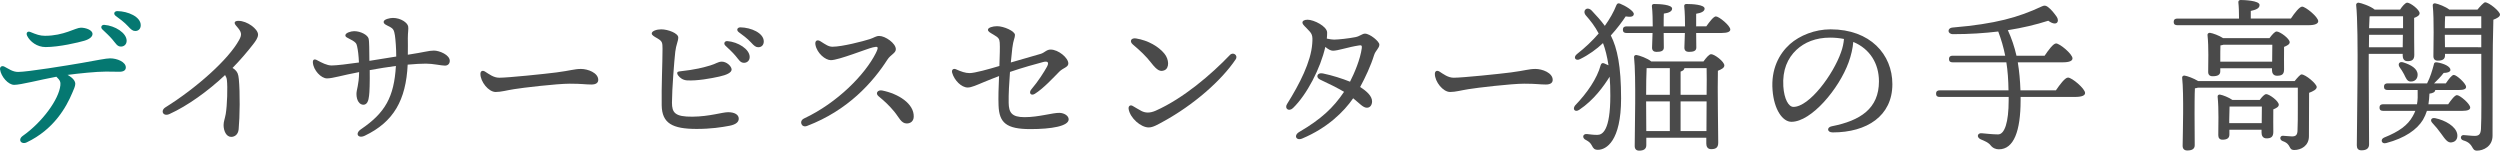 <?xml version="1.0" encoding="utf-8"?>
<!-- Generator: Adobe Illustrator 15.0.0, SVG Export Plug-In . SVG Version: 6.00 Build 0)  -->
<!DOCTYPE svg PUBLIC "-//W3C//DTD SVG 1.1//EN" "http://www.w3.org/Graphics/SVG/1.1/DTD/svg11.dtd">
<svg version="1.1" id="レイヤー_1" xmlns="http://www.w3.org/2000/svg" xmlns:xlink="http://www.w3.org/1999/xlink" x="0px"
	 y="0px" width="331.922px" height="20px" viewBox="0 0 331.922 20" enable-background="new 0 0 331.922 20" xml:space="preserve">
<g>
	<path fill="#33948C" d="M22.642-40.295c1.188,0,5.831-0.836,7.063-1.078c0.572-0.11,0.726-0.33,1.1-0.33
		c0.99,0,2.267,0.968,2.267,1.563c0,0.44-0.638,0.814-0.902,1.276c-2.046,3.564-4.687,6.513-9.351,7.943
		c-0.749,0.22-1.101-0.55-0.309-0.902c4.07-1.782,6.909-5.126,7.921-7.899c0.132-0.374,0.154-0.484-0.483-0.418
		c-0.946,0.088-4.247,0.814-5.369,1.144c-0.924,0.264-1.519,0.506-2.09,0.506c-0.616,0-1.805-0.88-1.98-2.134
		c-0.066-0.44,0.286-0.638,0.682-0.352C21.695-40.581,22.025-40.295,22.642-40.295z M25.063-45.047c1.892,0,3.322-0.814,4.092-0.814
		c0.749,0,1.387,0.286,1.387,0.682c0,0.44-0.308,0.66-0.902,0.858c-0.528,0.198-2.641,0.77-4.313,0.77
		c-1.276,0-2.112-0.66-2.486-1.563c-0.176-0.396,0.022-0.704,0.506-0.462C23.852-45.355,24.446-45.047,25.063-45.047z"/>
	<path fill="#4A4A4A" d="M51.64-43.332c-0.704,0.902-1.606,1.98-2.707,3.103c0.11,0.066,0.198,0.132,0.286,0.198
		c0.374,0.33,0.484,0.616,0.55,1.276c0.177,1.805,0.133,5.017-0.021,6.667c-0.066,0.682-0.506,1.012-0.99,1.012
		c-0.66,0-1.012-0.814-1.012-1.562c0-0.462,0.176-0.858,0.285-1.474c0.198-1.167,0.265-3.609,0.154-4.511
		c-0.021-0.242-0.11-0.44-0.242-0.66c-2.266,2.134-4.994,4.093-7.371,5.171c-0.857,0.396-1.254-0.44-0.55-0.88
		c4.093-2.552,8.383-6.359,9.791-8.955c0.396-0.726,0.353-1.034-0.374-1.849c-0.396-0.44-0.241-0.682,0.286-0.682
		c1.145,0,2.597,1.078,2.597,1.826C52.321-44.211,51.947-43.728,51.64-43.332z"/>
	<path fill="#4A4A4A" d="M64.023-43.287c1.057,0,5.171-0.528,7.041-0.792c1.013-0.132,1.145-0.418,1.629-0.418
		c0.968,0,2.354,1.188,2.354,1.804c0,0.66-0.682,0.66-1.144,1.672c-1.519,3.322-4.379,7.327-10.649,9.33
		c-0.727,0.22-1.057-0.572-0.33-0.902c5.061-2.333,8.493-6.161,9.571-9.792c0.176-0.594,0.088-0.616-0.506-0.572
		c-1.276,0.11-4.533,0.726-5.854,1.056c-1.056,0.264-1.628,0.55-2.288,0.55c-0.748,0-1.914-0.99-2.179-2.09
		c-0.132-0.55,0.198-0.748,0.683-0.484C62.989-43.573,63.386-43.287,64.023-43.287z"/>
	<path fill="#4A4A4A" d="M87.058-38.117c0-0.968,0.792-1.76,1.761-1.76c0.968,0,1.76,0.792,1.76,1.76c0,0.968-0.792,1.76-1.76,1.76
		C87.85-36.356,87.058-37.148,87.058-38.117z"/>
	<path fill="#4A4A4A" d="M110.973-39.173c-0.396,2.333-2.486,6.315-6.799,8.119c-0.792,0.33-1.145-0.462-0.418-0.924
		c3.587-2.267,5.413-5.677,5.413-7.261c0-0.748-0.99-0.902-0.99-1.298c0-0.33,0.528-0.638,1.034-0.638
		c0.527,0,1.364,0.308,1.738,0.682c1.144-0.792,2.156-1.628,2.992-2.662c0.374-0.44,0.352-0.572-0.154-0.572
		c-0.572,0-4.093,0.66-5.589,0.968c-2.112,0.44-3.256,0.836-4.004,0.836c-0.837,0-1.959-1.144-2.024-2.376
		c0-0.396,0.396-0.506,0.66-0.33c0.704,0.462,0.99,0.858,1.804,0.858c0.99,0,7.041-0.836,8.207-1.012
		c0.99-0.154,1.475-0.484,2.024-0.484c0.814,0,2.223,1.254,2.223,1.958c0,0.55-0.99,0.749-1.65,1.232
		c-1.1,0.792-2.662,1.892-4.423,2.75L110.973-39.173z"/>
	<path fill="#4A4A4A" d="M123.951-41.923c1.431,0.198,2.663,0.682,3.608,1.628c0.66,0.66,0.683,1.518,0.221,1.87
		c-0.462,0.352-0.969,0.154-1.606-0.528c-0.528-0.572-1.54-1.43-2.574-2.333C123.291-41.549,123.489-41.989,123.951-41.923z
		 M125.668-33.98c0.527,0.264,1.056,0.286,1.628,0.022c3.961-1.738,7.855-5.347,10.21-8.295c0.418-0.506,1.1,0,0.792,0.528
		c-1.937,3.256-5.941,6.909-9.77,9.087c-0.748,0.418-1.431,0.792-1.914,0.792c-1.034,0-2.597-1.21-2.663-2.42
		c-0.021-0.396,0.221-0.572,0.528-0.396C124.787-34.486,125.359-34.134,125.668-33.98z M127.076-45.554
		c1.32,0.176,2.816,0.77,3.586,1.628c0.66,0.726,0.572,1.584,0.044,1.937c-0.396,0.264-0.901,0.132-1.605-0.682
		c-0.572-0.66-1.343-1.386-2.354-2.2C126.35-45.18,126.592-45.62,127.076-45.554z"/>
	<path fill="#4A4A4A" d="M147.514-43.045c1.254,0,4.07-0.726,4.95-1.012c0.616-0.198,0.793-0.418,1.255-0.418
		c0.792,0,2.2,0.968,2.2,1.76c0,0.528-0.683,0.704-1.122,1.386c-1.937,3.015-5.237,6.733-10.672,8.801
		c-0.748,0.286-1.1-0.66-0.396-0.99c4.489-2.112,8.12-5.875,9.528-8.669c0.462-0.924,0.264-0.924-0.396-0.77
		c-0.771,0.176-4.532,1.694-5.566,1.694c-0.727,0-1.827-0.902-2.047-2.024c-0.11-0.572,0.242-0.749,0.66-0.484
		C146.634-43.31,146.985-43.045,147.514-43.045z M158.295-33.738c-0.021,0.55-0.396,0.88-0.924,0.88
		c-0.748,0-1.013-0.792-1.65-1.562c-0.66-0.792-1.232-1.342-2.09-2.046c-0.484-0.396-0.11-0.88,0.462-0.77
		C156.227-36.818,158.361-35.498,158.295-33.738z"/>
	<path fill="#4A4A4A" d="M171.604-45.224c0,0.506-0.352,1.078-0.418,2.398c-0.064,1.32-0.109,2.926-0.109,4.291
		c0,1.958,0.177,5.501,0.177,6.513c0,1.034-0.33,1.43-0.881,1.43c-0.683,0-1.122-0.66-1.122-1.804c0-0.836,0.418-2.816,0.418-7.151
		c0-2.09,0.021-3.256-0.088-4.489c-0.064-0.726-0.197-0.814-0.594-1.012c-0.639-0.308-0.902-0.375-0.902-0.66
		c0-0.308,0.925-0.704,1.387-0.704C170.264-46.412,171.604-45.884,171.604-45.224z M172.814-40.075c2.09,0,4.4,1.056,4.4,2.442
		c0,0.528-0.242,0.968-0.881,0.968c-0.704,0-1.166-1.21-3.784-2.574C172.045-39.503,172.109-40.075,172.814-40.075z"/>
	<path fill="#4A4A4A" d="M193.318-36.643c2.047,2.619,5.303,3.895,8.361,4.489c0.703,0.132,0.594,0.55,0.131,0.704
		c-0.55,0.22-0.748,0.418-0.945,0.682c-0.309,0.462-0.483,0.594-1.057,0.44c-2.354-0.748-5.017-2.464-6.865-5.325
		c0.045,2.42,0.066,5.083,0.066,5.633c0,0.506-0.309,0.792-1.033,0.792c-0.44,0-0.684-0.242-0.684-0.66
		c0-0.594,0.066-2.927,0.132-5.149c-1.892,2.068-4.774,4.093-8.471,5.236c-0.704,0.265-0.968-0.352-0.33-0.682
		c3.41-1.628,6.051-3.697,7.854-6.161h-3.037v0.727c0,0.462-0.352,0.682-1.033,0.682c-0.418,0-0.639-0.22-0.639-0.594
		c0.021-1.563,0.154-6.095-0.065-8.186c-0.021-0.176,0.133-0.308,0.31-0.286c0.352,0.022,1.342,0.396,1.913,0.771h3.587
		c-0.021-0.704-0.021-1.43-0.043-2.134h-8.582c-0.287,0-0.484-0.088-0.484-0.44c0-0.33,0.197-0.44,0.484-0.44h8.536
		c-0.044-0.99-0.108-1.848-0.22-2.42c-0.044-0.198,0.088-0.308,0.286-0.308c1.495,0,2.618,0.132,2.618,0.682
		c0,0.374-0.463,0.616-1.145,0.77c0,0.308-0.021,0.748-0.021,1.276h5.457c0.483-0.704,1.1-1.54,1.451-1.54
		c0.463,0,2.09,1.364,2.112,1.914c0,0.308-0.374,0.506-1.254,0.506h-7.769l-0.021,2.134h3.938c0.308-0.418,0.682-0.814,0.924-0.814
		c0.462,0,1.805,0.99,1.805,1.474c0,0.308-0.396,0.506-0.793,0.66c-0.064,1.694,0.021,5.061,0.021,5.896
		c0,0.682-0.373,0.836-0.989,0.836c-0.528,0-0.704-0.396-0.704-0.748v-0.418h-3.805V-36.643z M191.516-40.581
		c0-0.594,0-1.298,0-2.068h-3.632c-0.132,0.044-0.286,0.066-0.418,0.088c-0.022,0.396-0.044,1.254-0.044,1.98H191.516z
		 M187.443-37.522h4.049c0.021-0.66,0.021-1.21,0.021-1.563v-0.616h-4.093v0.132L187.443-37.522z M192.923-42.649v2.068h4.246
		c0-0.836,0-1.606,0-2.068H192.923z M197.125-37.522l0.021-2.178h-4.225v0.088c0,0.418,0,1.166,0.021,2.09H197.125z"/>
	<path fill="#4A4A4A" d="M223.725-45.422c0.308-0.308,0.637-0.572,0.836-0.572c0.418,0,1.76,1.342,1.76,1.848
		c0,0.44-0.527,0.44-1.012,0.506c-0.529,0.462-1.102,0.99-1.476,1.342c-0.438,0.33-0.856,0.088-0.638-0.44
		c0.109-0.418,0.352-1.166,0.55-1.804h-7.041v0.902c0,2.09,0.065,3.608,0.065,4.225c0,0.462-0.33,0.792-1.057,0.792
		c-0.439,0-0.594-0.242-0.594-0.66c0-0.704,0.064-2.178,0.064-4.356v-0.902h-6.248c0,0.176,0,0.374-0.021,0.55
		c-0.176,1.496-1.166,2.354-2.18,2.354c-0.482,0-0.813-0.33-0.813-0.792c0-0.814,1.078-0.968,1.605-1.936
		c0.33-0.506,0.242-1.188,0.265-1.827c0-0.506,0.594-0.594,0.792-0.11c0.088,0.264,0.176,0.572,0.242,0.88h6.357v-1.694h-6.601
		c-0.286,0-0.483-0.088-0.483-0.44c0-0.33,0.197-0.44,0.483-0.44h12.806c0.44-0.638,0.99-1.364,1.299-1.364
		c0.418,0,1.937,1.254,1.959,1.76c0,0.308-0.354,0.484-1.166,0.484h-6.051c0.021,0.044,0.043,0.11,0.043,0.154
		c0,0.264-0.242,0.44-0.771,0.528v1.012H223.725z M222.646-35.454c0.438-0.638,1.012-1.364,1.318-1.364
		c0.419,0,1.959,1.254,1.959,1.76c0,0.308-0.33,0.484-1.166,0.484h-8.979c0,0.308-0.439,0.418-0.924,0.462
		c-0.483,0.748-1.188,1.694-1.914,2.508c3.103,0,5.61-0.198,7.724-0.484c-0.418-0.396-0.858-0.748-1.343-1.122
		c-0.33-0.242-0.153-0.748,0.373-0.638c2.796,0.594,4.182,2.354,4.402,3.257c0.176,0.704-0.134,1.166-0.705,1.298
		c-0.439,0.132-0.703-0.088-1.033-0.551c-0.266-0.374-0.551-0.924-0.99-1.474c-2.904,0.726-6.887,1.166-11.838,1.342
		c-0.198,0.484-0.463,0.902-0.836,0.836c-0.463-0.088-0.639-1.144-0.616-2.354c0.021-0.198,0.11-0.242,0.286-0.242
		c1.121,0.066,2.178,0.11,3.168,0.11c0.683-0.946,1.145-1.804,1.541-2.949h-6.646c-0.285,0-0.484-0.088-0.484-0.44
		c0-0.33,0.199-0.44,0.484-0.44L222.646-35.454L222.646-35.454z M208.453-37.126c-0.286,0-0.484-0.088-0.484-0.44
		c0-0.33,0.198-0.44,0.484-0.44h11.794c0.438-0.638,0.989-1.342,1.298-1.342c0.418,0,1.914,1.254,1.914,1.76
		c0,0.286-0.33,0.462-1.145,0.462H208.453z M209.113-39.635c-0.286,0-0.484-0.088-0.484-0.44c0-0.33,0.198-0.44,0.484-0.44h2.641
		c0.352-0.528,0.77-1.056,1.034-1.056c0.353,0,1.584,1.101,1.584,1.519c0,0.308-0.33,0.418-0.924,0.418h-4.335V-39.635z
		 M209.663-41.967c-0.286,0-0.483-0.088-0.483-0.44c0-0.33,0.197-0.44,0.483-0.44h2.003c0.374-0.528,0.77-1.056,1.033-1.056
		c0.353,0,1.585,1.1,1.605,1.518c0,0.308-0.352,0.418-0.945,0.418H209.663z M217.85-41.967c-0.287,0-0.484-0.088-0.484-0.44
		c0-0.33,0.197-0.44,0.484-0.44h2.002c0.373-0.528,0.791-1.1,1.057-1.1c0.374,0,1.628,1.122,1.628,1.562
		c0,0.286-0.353,0.418-0.946,0.418H217.85z M217.85-39.635c-0.287,0-0.484-0.088-0.484-0.44c0-0.33,0.197-0.44,0.484-0.44h2.641
		c0.373-0.55,0.813-1.122,1.078-1.122c0.373,0,1.648,1.122,1.648,1.584c0,0.286-0.352,0.418-0.968,0.418H217.85z"/>
	<path fill="#4A4A4A" d="M236.152-42.407c0.308-0.418,0.682-0.858,0.924-0.858c0.396,0,1.605,0.902,1.605,1.386
		c0,0.264-0.33,0.462-0.682,0.594c-0.021,1.342,0.021,4.533,0.021,5.215c0,0.682-0.33,0.858-0.902,0.858
		c-0.506,0-0.639-0.396-0.639-0.749v-0.176h-3.674l0.021,3.763c1.166-0.308,2.222-0.616,3.212-0.924
		c-0.177-0.33-0.353-0.616-0.526-0.902c-0.287-0.484,0.064-0.968,0.615-0.638c1.363,0.814,2.376,1.98,2.311,2.97
		c-0.021,0.572-0.353,0.99-0.901,0.968c-0.552-0.044-0.705-0.682-1.058-1.563c-1.496,0.771-3.233,1.386-5.127,1.958
		c-0.043,0.528-0.176,1.012-0.527,1.012c-0.463-0.022-0.989-0.792-1.166-1.937c-0.021-0.198,0.066-0.286,0.242-0.286
		c0.461-0.088,0.924-0.176,1.363-0.286c0.022-2.289,0.176-8.097-0.065-10.606c-0.438,0.44-0.945,0.858-1.474,1.254
		c-0.484,0.33-0.925-0.132-0.506-0.55c2.002-2.156,3.563-4.643,4.201-6.997c0.066-0.22,0.176-0.286,0.374-0.286
		c0.858,0.11,1.849,0.462,1.849,0.792c0,0.198-0.309,0.308-0.639,0.308l-0.021,0.044c0.748,0.286,1.387,0.616,1.871,0.924
		c0.727,0.44,1.145,0.858,1.297,1.364c0.178,0.55-0.088,1.1-0.594,1.188c-0.66,0.11-0.99-0.704-1.605-1.43
		c-0.374-0.44-0.792-0.88-1.32-1.32c-0.638,1.232-1.605,2.75-2.859,4.137c0.461,0.132,1.254,0.44,1.629,0.77h0.57
		c0-0.748,0-1.628-0.043-2.222c-0.021-0.22,0.088-0.33,0.285-0.33c0.374,0,1.98,0.11,1.98,0.572c0,0.308-0.309,0.462-0.858,0.572
		v1.408h0.815V-42.407z M236.482-37.017l0.021-1.826h-3.697c0,0.814,0,1.52,0,1.804v0.022H236.482z M236.525-39.723
		c0-0.704,0-1.364,0-1.804h-3.651c-0.022,0.396-0.044,1.078-0.044,1.804H236.525z M247.264-46.302
		c0.354-0.418,0.858-0.902,1.102-0.902c0.418,0,1.76,1.232,1.76,1.827c0,0.462-0.616,0.418-1.122,0.462
		c-0.506,0.308-1.056,0.792-1.43,1.078c-0.462,0.308-0.837,0.066-0.572-0.484c0.11-0.286,0.265-0.704,0.418-1.101h-6.909v0.066
		c-0.088,1.254-0.813,2.178-1.781,2.178c-0.484,0-0.793-0.33-0.793-0.77c0-0.748,0.814-0.858,1.254-1.804
		c0.242-0.462,0.178-1.079,0.199-1.606c0-0.484,0.594-0.572,0.791-0.088c0.133,0.33,0.221,0.726,0.286,1.144h2.642
		c0-0.836-0.022-1.804-0.088-2.42c-0.022-0.22,0.108-0.33,0.308-0.33c0.374,0,2.354,0.088,2.354,0.638
		c0,0.418-0.44,0.594-1.101,0.726v1.386H247.264z M246.604-36.026c0.287-0.396,0.66-0.814,0.902-0.814
		c0.396,0,1.605,0.902,1.605,1.364c0,0.242-0.307,0.44-0.659,0.572c-0.022,1.188,0.022,3.785,0.022,4.423
		c0,0.682-0.33,0.836-0.926,0.836c-0.506,0-0.638-0.396-0.638-0.748v-0.616h-5.216v0.924c0,0.506-0.309,0.749-0.945,0.749
		c-0.374,0-0.572-0.221-0.572-0.639c0-2.2,0.221-10.936-0.088-13.686c-0.021-0.154,0.133-0.308,0.309-0.286
		c0.375,0.044,1.519,0.44,1.979,0.858h3.39c0.285-0.374,0.639-0.748,0.836-0.748c0.418,0,1.629,0.924,1.629,1.386
		c0,0.264-0.33,0.44-0.684,0.594c-0.021,1.012,0.021,3.014,0.021,3.586c0,0.682-0.329,0.836-0.924,0.836
		c-0.506,0-0.639-0.396-0.639-0.748v-0.22h-4.355v1.672v0.704L246.604-36.026L246.604-36.026z M246.934-31.89
		c0-1.1,0.022-2.486,0.022-3.256h-5.304l0.045,3.256H246.934z M246.032-39.283c0-0.946,0.021-2.222,0.021-2.926h-4.313
		c-0.045,0.594-0.066,1.804-0.066,2.926H246.032z"/>
	<path fill="#4A4A4A" d="M276.896-46.786c0.483-0.726,1.145-1.584,1.496-1.584c0.439,0,2.135,1.364,2.135,1.937
		c0,0.308-0.396,0.528-1.276,0.528h-17.427c-0.286,0-0.483-0.088-0.483-0.44c0-0.33,0.197-0.44,0.483-0.44h8.186
		c0-0.726-0.021-1.563-0.088-2.134c-0.021-0.22,0.109-0.33,0.309-0.33c0.373,0,2.509,0.066,2.509,0.66
		c0,0.462-0.484,0.638-1.166,0.792v1.012L276.896-46.786L276.896-46.786z M277.402-38.491c0.353-0.44,0.748-0.88,0.902-0.88
		c0.549,0,2.023,1.254,2.023,1.672c0,0.33-0.484,0.572-1.012,0.771c-0.022,1.474,0,3.762-0.022,5.765
		c0,1.276-1.056,1.827-1.937,1.827c-0.857,0-0.33-0.771-1.563-1.188c-0.439-0.176-0.374-0.704,0.044-0.704
		c0.177,0,0.88,0.088,1.21,0.088c0.506,0,0.682-0.198,0.727-0.682c0.043-0.814,0.043-2.134,0.043-3.168v-2.618h-13.268
		c-0.109,0.044-0.264,0.066-0.396,0.088c-0.045,0.704-0.045,2.926-0.045,3.433l0.022,4.114c0,0.484-0.33,0.704-0.989,0.704
		c-0.396,0-0.617-0.22-0.617-0.616c0.022-1.65,0.177-6.843-0.064-9.043c-0.021-0.154,0.132-0.308,0.309-0.286
		c0.353,0.044,1.254,0.374,1.805,0.726h12.828V-38.491z M274.059-44.189c0.309-0.418,0.705-0.88,0.945-0.88
		c0.439,0,1.738,0.946,1.738,1.43c0,0.286-0.374,0.462-0.748,0.616c-0.021,0.99,0,2.464,0,2.993c0,0.682-0.33,0.836-0.945,0.836
		c-0.507,0-0.66-0.396-0.66-0.748v-0.242h-6.865v0.396c0,0.484-0.353,0.66-1.012,0.66c-0.396,0-0.595-0.198-0.595-0.572
		c0-1.167,0.088-3.234-0.088-4.907c-0.022-0.176,0.153-0.308,0.33-0.286c0.352,0.044,1.21,0.352,1.737,0.704H274.059z
		 M272.76-35.982c0.286-0.396,0.639-0.77,0.858-0.77c0.418,0,1.672,0.924,1.672,1.408c0,0.286-0.353,0.462-0.726,0.616
		c-0.022,0.946,0,2.486,0,2.992c0,0.682-0.33,0.858-0.902,0.858c-0.506,0-0.66-0.396-0.66-0.748v-0.396h-4.27v0.638
		c0,0.484-0.33,0.682-0.924,0.682c-0.353,0-0.551-0.22-0.551-0.594c0-1.21,0.09-3.411-0.088-5.127
		c-0.021-0.176,0.154-0.308,0.33-0.264c0.374,0.066,1.166,0.374,1.629,0.704L272.76-35.982L272.76-35.982z M274.41-41.065
		l0.021-2.245h-6.49c-0.133,0.044-0.265,0.066-0.396,0.088c-0.021,0.352-0.021,1.276-0.021,1.584v0.572L274.41-41.065L274.41-41.065
		z M273.023-32.902l0.021-2.2h-4.29c-0.022,0.396-0.045,1.342-0.045,1.738v0.462H273.023z"/>
	<path fill="#4A4A4A" d="M287.234-42.099c0,1.232,0,2.288,0,2.663c0,0.792,0.045,8.427,0.045,9.351c0,0.506-0.309,0.792-1.012,0.792
		c-0.44,0-0.617-0.242-0.617-0.661c0-2.794,0.287-15.27-0.088-18.636c-0.021-0.132,0.109-0.308,0.309-0.308
		c0.286,0.022,1.628,0.462,2.156,0.924h3.365c0.287-0.44,0.705-0.924,0.946-0.924c0.418,0,1.65,0.924,1.65,1.408
		c0,0.286-0.353,0.484-0.726,0.616c-0.022,1.298,0.021,4.225,0.021,4.907c0,0.682-0.33,0.836-0.902,0.836
		c-0.506,0-0.638-0.396-0.638-0.748v-0.22H287.234z M291.746-42.979l0.021-1.65h-4.488l-0.021,1.65H291.746z M287.346-47.072
		c-0.021,0.352-0.044,0.924-0.066,1.562h4.512v-1.584h-4.313L287.346-47.072z M294.959-34.53c-0.133,0.418-0.309,0.814-0.527,1.188
		c-0.793,1.298-2.377,2.42-4.863,3.081c-0.66,0.198-0.836-0.506-0.286-0.726c1.979-0.792,3.125-1.628,3.784-2.816
		c0.133-0.242,0.265-0.484,0.353-0.727h-4.269c-0.287,0-0.483-0.088-0.483-0.44c0-0.33,0.196-0.44,0.483-0.44h4.488
		c0.109-0.55,0.109-1.166,0.088-1.892h-3.981c-0.286,0-0.484-0.088-0.484-0.44c0-0.33,0.198-0.44,0.484-0.44h5.235
		c0.418-0.814,0.684-1.694,0.902-2.53c0-0.176,0.154-0.308,0.396-0.264c0.969,0.154,1.827,0.572,1.805,1.034
		c-0.044,0.264-0.462,0.374-0.902,0.374c-0.396,0.528-0.857,0.968-1.275,1.386h1.563c0.374-0.55,0.792-1.122,1.058-1.122
		c0.374,0,1.628,1.144,1.628,1.584c0.021,0.286-0.31,0.418-0.946,0.418h-3.146c-0.021,0.264-0.265,0.418-0.771,0.484
		c-0.022,0.484-0.065,0.968-0.133,1.408h2.618c0.396-0.572,0.881-1.21,1.167-1.21c0.396,0,1.76,1.166,1.76,1.65
		c0,0.286-0.33,0.44-1.034,0.44H294.959L294.959-34.53z M291.855-40.955c0.945,0.308,1.871,0.792,1.871,1.628
		c0,0.528-0.354,0.924-0.926,0.902c-0.482,0-0.638-0.484-0.88-0.968c-0.153-0.308-0.374-0.638-0.594-0.946
		C291.064-40.735,291.284-41.153,291.855-40.955z M298.985-31.45c0.088,0.572-0.154,1.012-0.728,1.1
		c-0.527,0.11-0.88-0.418-1.386-1.122c-0.374-0.528-0.771-1.012-1.188-1.452c-0.33-0.33-0.176-0.748,0.375-0.638
		C297.355-33.298,298.809-32.484,298.985-31.45z M301.67-47.974c0.353-0.44,0.857-0.968,1.012-0.968c0.528,0,1.98,1.21,1.98,1.628
		c0,0.286-0.418,0.506-0.88,0.682c-0.133,3.851-0.089,10.341-0.11,15.402c0,1.43-1.231,1.98-2.067,1.98
		c-0.814,0-0.354-0.946-1.826-1.364c-0.462-0.154-0.374-0.704,0.044-0.704c0.198,0,1.012,0.11,1.475,0.11
		c0.571,0,0.792-0.22,0.836-0.902c0.088-1.562,0.044-4.84,0.044-7.151v-2.838h-4.819v0.22c0,0.484-0.329,0.682-0.967,0.682
		c-0.375,0-0.572-0.22-0.572-0.594c0-1.408,0.109-4.819-0.088-6.733c-0.021-0.176,0.132-0.308,0.309-0.286
		c0.418,0.066,1.43,0.462,1.893,0.836H301.67z M297.379-47.094c-0.021,0.352-0.044,1.034-0.044,1.584h4.841v-1.584H297.379z
		 M302.176-42.979v-1.65h-4.841l0.021,1.65H302.176z"/>
</g>
<g>
	<path fill="#057871" d="M16.706,8.955c0,0.374-0.309,0.572-0.837,0.572c-0.483,0-1.1-0.022-1.804-0.022
		c-1.276,0-3.608,0.242-5.104,0.44c0.748,0.396,1.034,0.836,1.034,1.188c0,0.33-0.221,0.77-0.396,1.188
		c-0.792,1.893-2.442,4.863-6.051,6.579c-0.727,0.353-1.232-0.353-0.528-0.858c2.597-1.826,4.797-4.84,4.995-6.711
		c0.044-0.438-0.022-0.66-0.528-1.144c-2.244,0.418-4.73,1.078-5.61,1.078c-0.771,0-1.738-1.078-1.871-2.046
		c-0.044-0.33,0.221-0.551,0.572-0.375c0.571,0.288,1.1,0.706,1.825,0.706c1.255,0,6.646-0.881,8.428-1.189
		c2.024-0.352,3.234-0.615,3.784-0.615C15.562,7.745,16.706,8.229,16.706,8.955z M3.613,4.774C3.416,4.378,3.636,4.093,4.032,4.247
		c0.792,0.33,1.275,0.506,1.936,0.506c2.53,0,4.049-1.078,4.775-1.078c0.594,0,1.54,0.285,1.54,0.836
		c0,0.374-0.418,0.703-1.101,0.902c-0.748,0.22-3.322,0.836-5.127,0.836C4.912,6.249,3.988,5.522,3.613,4.774z M16.815,5.413
		c0,0.506-0.374,0.77-0.748,0.77c-0.506,0-0.66-0.374-1.166-0.969c-0.374-0.439-0.88-0.901-1.32-1.319
		c-0.264-0.265-0.11-0.616,0.265-0.595C15.275,3.41,16.815,4.378,16.815,5.413z M18.686,3.345c0,0.461-0.285,0.77-0.726,0.77
		c-0.33,0-0.55-0.176-0.968-0.638c-0.484-0.528-1.145-1.013-1.629-1.364c-0.352-0.264-0.198-0.639,0.221-0.639
		C16.992,1.496,18.686,2.222,18.686,3.345z"/>
	<path fill="#4A4A4A" d="M33.579,5.919c-0.704,0.902-1.606,1.98-2.707,3.102c0.11,0.066,0.198,0.133,0.286,0.199
		c0.374,0.33,0.484,0.615,0.55,1.275c0.177,1.804,0.133,5.018-0.021,6.667c-0.066,0.683-0.506,1.012-0.99,1.012
		c-0.66,0-1.012-0.813-1.012-1.563c0-0.462,0.176-0.857,0.285-1.475c0.198-1.166,0.265-3.608,0.154-4.51
		c-0.021-0.242-0.11-0.44-0.242-0.661c-2.266,2.134-4.994,4.092-7.371,5.17c-0.857,0.396-1.254-0.439-0.55-0.881
		c4.093-2.551,8.383-6.357,9.791-8.954c0.396-0.726,0.353-1.034-0.374-1.849c-0.396-0.439-0.241-0.682,0.286-0.682
		c1.145,0,2.597,1.078,2.597,1.826C34.261,5.038,33.887,5.522,33.579,5.919z"/>
	<path fill="#4A4A4A" d="M59.716,8.075c0,0.396-0.265,0.638-0.639,0.638c-0.483,0-1.584-0.264-2.508-0.264
		c-0.595,0-1.496,0.044-2.442,0.132c-0.221,4.708-1.87,7.613-5.699,9.439c-0.88,0.418-1.342-0.286-0.506-0.857
		c3.213-2.18,4.4-4.27,4.643-8.406c-1.056,0.133-2.376,0.353-3.477,0.551c0.022,1.628-0.021,2.991-0.088,3.41
		c-0.066,0.639-0.242,1.165-0.727,1.188c-0.527,0.022-0.945-0.549-0.945-1.43c0-0.595,0.33-1.188,0.352-2.904
		c-2.332,0.439-3.498,0.836-4.269,0.836s-1.805-1.078-1.87-2.112c-0.022-0.374,0.176-0.528,0.594-0.286
		c0.572,0.309,1.276,0.682,1.893,0.682c0.66,0,2.223-0.197,3.631-0.396c-0.045-0.968-0.133-1.65-0.242-2.134
		c-0.088-0.396-0.177-0.551-0.748-0.858c-0.528-0.308-0.814-0.353-0.814-0.616c0-0.33,0.748-0.551,1.166-0.551
		c0.88,0,1.782,0.507,1.914,0.969c0.11,0.396,0.088,1.606,0.11,2.971c1.034-0.154,2.442-0.396,3.564-0.572
		c0-1.078-0.088-2.223-0.176-2.816c-0.11-0.682-0.22-0.881-0.66-1.122c-0.418-0.22-0.836-0.353-0.836-0.66
		c0-0.353,0.836-0.528,1.231-0.528c1.057,0,1.937,0.639,2.024,1.123c0.066,0.329-0.044,0.77-0.044,1.584
		c0,0.527,0.022,1.298,0,2.178c2.179-0.33,2.795-0.55,3.455-0.55C58.329,6.711,59.716,7.282,59.716,8.075z"/>
	<path fill="#4A4A4A" d="M66.292,10.319c1.166,0,6.072-0.506,7.591-0.704c1.87-0.242,2.376-0.462,3.256-0.462
		c0.902,0,2.289,0.506,2.289,1.452c0,0.33-0.221,0.616-0.902,0.616c-0.814,0-1.232-0.11-2.883-0.11c-1.716,0-6.358,0.55-7.393,0.726
		c-0.99,0.154-1.717,0.375-2.442,0.375c-0.946,0-2.024-1.364-2.024-2.397c0-0.375,0.264-0.528,0.616-0.309
		C64.928,9.835,65.521,10.319,66.292,10.319z"/>
	<path fill="#4A4A4A" d="M87.786,3.895c0.924,0,2.266,0.528,2.266,1.078c0,0.506-0.286,0.946-0.396,1.892
		c-0.132,1.123-0.44,5.039-0.44,6.757c0,1.342,0.396,1.893,2.729,1.869c2.267-0.021,3.938-0.595,4.73-0.595
		c0.858,0,1.408,0.33,1.408,0.858c0,0.418-0.33,0.771-1.232,0.945c-1.056,0.198-2.442,0.418-4.356,0.418
		c-3.234,0-4.599-0.748-4.643-3.125c-0.044-2.44,0.11-5.698,0.11-7.501c0-0.858-0.044-1.013-0.66-1.387
		c-0.418-0.242-0.771-0.418-0.771-0.66C86.531,4.114,87.191,3.895,87.786,3.895z M94.299,8.69c0.748-0.219,1.012-0.483,1.496-0.506
		c0.66-0.021,1.32,0.595,1.342,1.035c0,0.418-0.638,0.726-1.628,0.945c-1.078,0.242-2.971,0.594-4.313,0.506
		c-0.528-0.043-0.902-0.309-1.166-0.66c-0.221-0.33-0.11-0.506,0.153-0.527C92.406,9.241,93.396,8.955,94.299,8.69z M99.535,7.569
		c0,0.506-0.374,0.77-0.748,0.77c-0.506,0-0.66-0.374-1.166-0.968c-0.374-0.44-0.88-0.902-1.32-1.32
		c-0.264-0.265-0.109-0.616,0.265-0.595C97.995,5.566,99.535,6.534,99.535,7.569z M101.405,5.501c0,0.462-0.286,0.77-0.726,0.77
		c-0.33,0-0.55-0.176-0.969-0.638c-0.483-0.528-1.144-1.013-1.628-1.364c-0.352-0.264-0.198-0.639,0.22-0.639
		C99.711,3.652,101.405,4.378,101.405,5.501z"/>
	<path fill="#4A4A4A" d="M110.534,6.204c1.254,0,4.07-0.726,4.95-1.012c0.616-0.197,0.793-0.418,1.255-0.418
		c0.792,0,2.2,0.969,2.2,1.76c0,0.529-0.683,0.705-1.122,1.387c-1.937,3.015-5.237,6.732-10.672,8.801
		c-0.748,0.286-1.101-0.66-0.396-0.99c4.488-2.11,8.119-5.874,9.527-8.668c0.462-0.925,0.264-0.925-0.396-0.771
		c-0.771,0.176-4.532,1.694-5.566,1.694c-0.727,0-1.827-0.902-2.047-2.024c-0.109-0.572,0.242-0.749,0.66-0.484
		C109.654,5.94,110.006,6.204,110.534,6.204z M121.315,15.513c-0.021,0.549-0.396,0.879-0.924,0.879
		c-0.748,0-1.013-0.791-1.65-1.562c-0.66-0.793-1.232-1.344-2.09-2.047c-0.484-0.396-0.11-0.881,0.462-0.771
		C119.247,12.432,121.382,13.752,121.315,15.513z"/>
	<path fill="#4A4A4A" d="M141.886,15.843c0,0.901-2.267,1.297-5.083,1.297c-3.212,0-4.137-0.856-4.225-3.124
		c-0.044-1.012,0-2.464,0.066-3.917c-0.572,0.221-1.32,0.507-2.003,0.793c-0.945,0.396-1.672,0.728-2.156,0.728
		c-0.836,0-1.782-0.947-2.068-1.959c-0.109-0.396,0.154-0.616,0.507-0.462c0.682,0.308,1.254,0.506,1.804,0.506
		c0.683,0,2.574-0.528,3.961-0.946c0.044-1.342,0.088-2.53,0.044-3.102c-0.044-0.507-0.154-0.66-0.792-1.035
		c-0.55-0.33-0.771-0.418-0.771-0.682s0.616-0.462,1.21-0.462c0.902,0,2.377,0.659,2.377,1.166c0,0.396-0.221,0.638-0.353,1.738
		c-0.065,0.506-0.132,1.166-0.197,1.914c1.562-0.462,3.102-0.901,3.96-1.144c0.528-0.154,0.771-0.572,1.32-0.572
		c1.034,0,2.354,1.1,2.354,1.848c0,0.506-0.683,0.572-1.188,1.078c-0.748,0.748-2.09,2.223-3.256,2.949
		c-0.528,0.33-0.858-0.133-0.463-0.595c0.925-1.078,1.717-2.354,2.068-2.992c0.309-0.572,0.132-0.792-0.483-0.638
		c-0.837,0.22-2.839,0.77-4.423,1.32c-0.11,1.43-0.198,2.948-0.176,4.092c0.021,1.299,0.396,1.914,2.112,1.914
		c1.892,0,3.718-0.594,4.643-0.572C141.313,15.006,141.886,15.379,141.886,15.843z"/>
	<path fill="#4A4A4A" d="M151.564,14.743c0.527,0.264,1.122,0.285,1.87-0.045c3.675-1.629,7.393-4.818,9.857-7.394
		c0.439-0.462,1.122,0.044,0.77,0.572c-1.87,2.794-5.566,6.051-9.637,8.273c-0.727,0.396-1.343,0.771-1.915,0.771
		c-1.033,0-2.464-1.232-2.662-2.443c-0.065-0.396,0.221-0.594,0.528-0.418S151.256,14.588,151.564,14.743z M150.838,5.104
		c1.628,0.264,3.015,1.1,3.763,2.024c0.616,0.748,0.682,1.914,0,2.2c-0.528,0.221-0.946,0.066-1.761-0.99
		c-0.659-0.857-1.452-1.605-2.42-2.42C149.914,5.501,150.156,4.995,150.838,5.104z"/>
	<path fill="#4A4A4A" d="M182.432,7.327c-0.418,1.363-1.166,2.971-1.849,4.225c0.901,0.571,1.585,1.21,1.585,1.913
		c0,0.418-0.221,0.837-0.684,0.837c-0.506,0-0.924-0.527-1.825-1.255c-1.231,1.783-3.41,3.938-6.777,5.348
		c-0.792,0.33-1.166-0.418-0.374-0.88c2.86-1.672,4.512-3.191,5.941-5.325c-0.858-0.506-2.002-1.078-3.19-1.628
		c-0.616-0.286-0.396-0.969,0.374-0.814c1.188,0.242,2.641,0.704,3.608,1.1c0.594-1.166,1.364-2.97,1.563-4.466
		c0.043-0.353-0.066-0.396-0.354-0.353c-1.475,0.221-2.794,0.705-3.477,0.705c-0.309,0-0.639-0.199-1.013-0.507
		c-0.639,2.839-2.442,6.337-4.291,8.119c-0.55,0.527-1.166,0.066-0.792-0.528c1.694-2.706,3.169-5.61,3.346-8.009
		c0.088-1.166,0-1.32-0.728-2.046c-0.418-0.418-0.572-0.572-0.572-0.771c0-0.22,0.265-0.374,0.683-0.374
		c0.836,0,2.598,0.881,2.598,1.717c0,0.264-0.021,0.527-0.044,0.791c0.418,0.088,0.726,0.133,0.968,0.133
		c0.551,0,1.958-0.154,2.838-0.33c0.572-0.11,0.902-0.463,1.256-0.463c0.659,0,1.914,1.035,1.914,1.453
		C183.137,6.403,182.63,6.688,182.432,7.327z"/>
	<path fill="#4A4A4A" d="M193.012,10.319c1.166,0,6.072-0.506,7.592-0.704c1.869-0.242,2.375-0.462,3.256-0.462
		c0.901,0,2.289,0.506,2.289,1.452c0,0.33-0.222,0.616-0.902,0.616c-0.814,0-1.232-0.11-2.883-0.11c-1.717,0-6.358,0.55-7.393,0.726
		c-0.99,0.154-1.718,0.375-2.443,0.375c-0.945,0-2.023-1.364-2.023-2.397c0-0.375,0.264-0.528,0.616-0.309
		C191.646,9.835,192.241,10.319,193.012,10.319z"/>
	<path fill="#4A4A4A" d="M213.867,4.708c0.857,1.695,1.363,4.071,1.363,8.361c0,5.678-1.979,6.821-3.08,6.821
		c-0.461,0-0.615-0.198-0.791-0.55c-0.198-0.375-0.396-0.528-0.748-0.728c-0.596-0.241-0.528-0.88,0.109-0.813
		c0.483,0.045,0.727,0.109,1.363,0.109c0.684,0,1.717-0.594,1.717-5.191c0-0.924-0.021-1.76-0.089-2.53
		c-0.771,1.231-2.09,3.103-4.048,4.399c-0.528,0.354-0.926-0.064-0.551-0.571c1.629-1.694,2.927-3.587,3.41-5.368
		c0.065-0.221,0.221-0.33,0.439-0.242c0.178,0.066,0.374,0.154,0.596,0.264c-0.178-1.166-0.418-2.135-0.728-2.948
		c-0.858,0.813-1.892,1.562-3.06,2.134c-0.57,0.287-0.945-0.22-0.418-0.66c1.123-0.879,2.092-1.804,2.904-2.75
		c-0.506-0.968-1.1-1.717-1.738-2.442c-0.461-0.638,0.221-1.21,0.814-0.594c0.639,0.683,1.232,1.319,1.738,2.024
		c0.66-0.924,1.188-1.849,1.539-2.75c0.111-0.242,0.242-0.287,0.484-0.199c0.682,0.265,1.893,0.99,1.826,1.408
		c-0.044,0.33-0.418,0.396-1.078,0.287C215.387,2.86,214.727,3.763,213.867,4.708z M226.541,3.499
		c0.439-0.617,0.969-1.32,1.275-1.32c0.418,0,1.914,1.231,1.914,1.738c0,0.285-0.352,0.461-1.144,0.461h-3.389
		c0,0.617,0.021,1.629,0.021,1.938c0,0.461-0.396,0.571-0.99,0.571c-0.352,0-0.594-0.176-0.594-0.55
		c0-0.264,0.045-1.232,0.066-1.959h-2.816c0,0.617,0.021,1.629,0.021,1.938c0,0.461-0.396,0.571-0.99,0.571
		c-0.33,0-0.572-0.176-0.572-0.55c0-0.264,0.045-1.254,0.066-1.959h-3.454c-0.286,0-0.483-0.088-0.483-0.439
		c0-0.33,0.197-0.439,0.483-0.439h3.478c0-0.66-0.022-1.98-0.111-2.663c-0.021-0.198,0.089-0.308,0.287-0.308
		c0.77,0,2.397,0.088,2.397,0.615c0,0.353-0.418,0.572-1.101,0.66c-0.021,0.287-0.021,1.123-0.021,1.695h2.838
		c0-0.66-0.021-1.959-0.109-2.663c-0.021-0.198,0.089-0.308,0.285-0.308c0.793,0,2.422,0.088,2.422,0.615
		c0,0.353-0.418,0.572-1.122,0.683v1.673H226.541z M226.167,8.163c0.33-0.462,0.748-0.969,1.013-0.969c0.463,0,1.76,0.99,1.76,1.496
		c0,0.33-0.418,0.529-0.857,0.705c-0.064,2.178,0.044,8.449,0.044,9.549c0,0.684-0.353,0.858-0.944,0.858
		c-0.508,0-0.64-0.396-0.64-0.748v-0.771h-7.965v0.989c0,0.483-0.31,0.728-0.946,0.728c-0.396,0-0.594-0.222-0.594-0.617
		c0-2.002,0.197-9.263-0.088-11.793c-0.022-0.176,0.132-0.309,0.328-0.286c0.354,0.044,1.476,0.44,1.959,0.858L226.167,8.163
		L226.167,8.163z M218.62,9.043c-0.044,0.704-0.065,2.375-0.065,3.542h3.146V9.043H218.62z M218.576,17.404h3.124v-3.938h-3.146
		v0.197L218.576,17.404z M226.585,12.584c0.022-1.474,0.022-2.815,0-3.542h-2.948c-0.021,0.22-0.176,0.353-0.506,0.462v3.08H226.585
		z M226.563,17.404l0.021-3.938h-3.454v3.938H226.563z"/>
	<path fill="#4A4A4A" d="M251.248,11.177c0,4.225-3.389,6.403-7.921,6.403c-0.771,0-0.813-0.683-0.132-0.813
		c3.806-0.748,6.271-2.354,6.271-5.963c0-2.354-1.188-4.313-3.409-5.237c-0.066,0.837-0.287,1.805-0.617,2.706
		c-1.275,3.521-4.951,7.899-7.592,7.899c-1.166,0-2.31-1.606-2.508-4.202c-0.22-2.772,0.858-4.818,2.311-6.117
		c1.299-1.145,3.301-1.958,5.392-1.958C248.3,3.895,251.248,7.217,251.248,11.177z M244.823,5.171
		c-0.572-0.11-1.188-0.176-1.849-0.176c-1.893,0-3.39,0.615-4.468,1.627c-1.166,1.102-1.87,2.663-1.737,4.841
		c0.109,1.693,0.703,2.729,1.342,2.729c2.113,0,5.281-4.291,6.314-7.24C244.646,6.358,244.779,5.721,244.823,5.171z"/>
	<path fill="#4A4A4A" d="M272.962,11.991c0.527-0.77,1.21-1.693,1.604-1.693c0.529,0,2.268,1.474,2.268,2.046
		c0,0.33-0.396,0.527-1.386,0.527h-7.175v0.463c0,4.047-0.9,6.489-2.881,6.489c-0.375,0-0.793-0.132-1.102-0.528
		c-0.286-0.373-0.77-0.57-1.298-0.791c-0.616-0.265-0.462-0.881,0.132-0.813c0.439,0.044,1.54,0.154,2.156,0.154
		c0.88,0,1.408-1.63,1.408-4.511v-0.463h-9.153c-0.286,0-0.484-0.088-0.484-0.439c0-0.33,0.198-0.439,0.484-0.439h9.132
		c-0.021-1.408-0.109-2.619-0.286-3.72h-7.129c-0.286,0-0.483-0.088-0.483-0.439c0-0.33,0.197-0.439,0.483-0.439h6.976
		c-0.221-1.123-0.528-2.157-0.924-3.213c-1.826,0.22-3.808,0.352-6.008,0.352c-0.748,0-0.814-0.814-0.044-0.88
		c5.722-0.483,8.757-1.364,11.815-2.794c0.33-0.154,0.506-0.154,0.771,0.021c0.507,0.352,0.925,0.924,1.21,1.32
		c0.439,0.616,0.044,1.387-1.102,0.55c-1.649,0.528-3.409,0.946-5.367,1.255c0.506,1.1,0.88,2.222,1.145,3.389h3.739
		c0.507-0.749,1.146-1.629,1.519-1.629c0.484,0,2.18,1.408,2.18,1.98c0,0.33-0.396,0.527-1.299,0.527H267.9
		c0.197,1.188,0.309,2.421,0.353,3.72h4.709V11.991z"/>
	<path fill="#4A4A4A" d="M304.157,2.464c0.483-0.726,1.145-1.584,1.496-1.584c0.439,0,2.135,1.364,2.135,1.937
		c0,0.308-0.396,0.528-1.276,0.528h-17.427c-0.286,0-0.483-0.088-0.483-0.44c0-0.33,0.197-0.44,0.483-0.44h8.187
		c0-0.726-0.022-1.563-0.088-2.134C297.16,0.11,297.292,0,297.49,0c0.373,0,2.509,0.065,2.509,0.66c0,0.462-0.484,0.638-1.166,0.792
		v1.012H304.157z M304.663,10.758c0.353-0.438,0.748-0.878,0.902-0.878c0.55,0,2.023,1.253,2.023,1.672
		c0,0.329-0.484,0.571-1.012,0.77c-0.022,1.476,0,3.763-0.022,5.767c0,1.274-1.056,1.826-1.937,1.826
		c-0.857,0-0.33-0.771-1.563-1.188c-0.439-0.177-0.374-0.704,0.044-0.704c0.177,0,0.88,0.088,1.21,0.088
		c0.507,0,0.683-0.197,0.727-0.682c0.044-0.814,0.044-2.135,0.044-3.17V11.64h-13.268c-0.11,0.044-0.265,0.065-0.396,0.088
		c-0.045,0.704-0.045,2.926-0.045,3.433l0.021,4.114c0,0.483-0.33,0.704-0.99,0.704c-0.396,0-0.615-0.22-0.615-0.616
		c0.021-1.649,0.176-6.843-0.064-9.043c-0.022-0.154,0.131-0.309,0.307-0.286c0.354,0.044,1.255,0.374,1.806,0.726h12.828V10.758z
		 M301.319,5.061c0.308-0.418,0.704-0.88,0.944-0.88c0.44,0,1.738,0.945,1.738,1.43c0,0.286-0.374,0.463-0.748,0.616
		c-0.021,0.99,0,2.464,0,2.993c0,0.682-0.33,0.836-0.946,0.836c-0.506,0-0.658-0.396-0.658-0.748V9.065h-6.865v0.396
		c0,0.484-0.353,0.66-1.013,0.66c-0.396,0-0.594-0.198-0.594-0.571c0-1.167,0.088-3.234-0.089-4.907
		c-0.022-0.177,0.154-0.308,0.33-0.286c0.353,0.044,1.21,0.352,1.738,0.704H301.319z M300.021,13.268
		c0.286-0.396,0.64-0.771,0.858-0.771c0.418,0,1.672,0.926,1.672,1.408c0,0.287-0.352,0.463-0.726,0.617
		c-0.022,0.945,0,2.486,0,2.992c0,0.682-0.33,0.857-0.902,0.857c-0.506,0-0.66-0.396-0.66-0.748v-0.396h-4.269v0.638
		c0,0.484-0.33,0.683-0.924,0.683c-0.354,0-0.551-0.219-0.551-0.594c0-1.211,0.088-3.41-0.088-5.127
		c-0.021-0.177,0.153-0.309,0.329-0.265c0.374,0.065,1.166,0.374,1.63,0.704h3.63V13.268z M301.671,8.185l0.022-2.244h-6.491
		c-0.132,0.045-0.265,0.066-0.396,0.088c-0.021,0.353-0.021,1.276-0.021,1.584v0.572H301.671z M300.285,16.349l0.021-2.201h-4.29
		c-0.021,0.396-0.043,1.343-0.043,1.738v0.463H300.285z"/>
	<path fill="#4A4A4A" d="M314.495,7.151c0,1.231,0,2.287,0,2.662c0,0.792,0.044,8.427,0.044,9.352c0,0.506-0.308,0.793-1.012,0.793
		c-0.44,0-0.616-0.242-0.616-0.662c0-2.793,0.286-15.27-0.088-18.635c-0.022-0.132,0.108-0.308,0.308-0.308
		c0.286,0.021,1.628,0.461,2.156,0.924h3.366c0.286-0.44,0.704-0.924,0.945-0.924c0.418,0,1.65,0.924,1.65,1.408
		c0,0.285-0.352,0.483-0.726,0.615c-0.022,1.299,0.021,4.225,0.021,4.906c0,0.683-0.33,0.837-0.902,0.837
		c-0.506,0-0.638-0.396-0.638-0.748V7.15L314.495,7.151L314.495,7.151z M319.006,6.271l0.021-1.65h-4.488l-0.021,1.65H319.006z
		 M314.605,2.179c-0.022,0.352-0.045,0.924-0.066,1.562h4.511V2.156h-4.313L314.605,2.179z M322.219,14.72
		c-0.133,0.418-0.309,0.813-0.527,1.188c-0.792,1.297-2.378,2.42-4.863,3.08c-0.66,0.197-0.836-0.507-0.286-0.727
		c1.98-0.793,3.125-1.629,3.785-2.816c0.132-0.242,0.264-0.484,0.352-0.727h-4.269c-0.286,0-0.483-0.088-0.483-0.439
		c0-0.33,0.197-0.439,0.483-0.439h4.489c0.108-0.551,0.108-1.166,0.088-1.893h-3.982c-0.286,0-0.484-0.089-0.484-0.441
		c0-0.329,0.198-0.438,0.484-0.438h5.236c0.418-0.814,0.683-1.694,0.901-2.53c0-0.177,0.154-0.308,0.396-0.265
		c0.969,0.154,1.827,0.572,1.805,1.035c-0.044,0.264-0.462,0.373-0.901,0.373c-0.396,0.529-0.858,0.969-1.276,1.387h1.563
		c0.374-0.55,0.792-1.122,1.058-1.122c0.374,0,1.628,1.145,1.628,1.584c0.021,0.286-0.31,0.419-0.946,0.419h-3.146
		c-0.021,0.265-0.265,0.419-0.771,0.483c-0.021,0.482-0.065,0.968-0.133,1.408h2.619c0.396-0.572,0.88-1.211,1.166-1.211
		c0.396,0,1.76,1.166,1.76,1.65c0,0.285-0.33,0.439-1.034,0.439L322.219,14.72L322.219,14.72z M319.116,8.295
		c0.944,0.308,1.87,0.792,1.87,1.628c0,0.528-0.354,0.924-0.926,0.902c-0.482,0-0.638-0.484-0.88-0.968
		c-0.153-0.308-0.374-0.638-0.594-0.946C318.324,8.515,318.544,8.097,319.116,8.295z M326.245,17.799
		c0.088,0.572-0.154,1.014-0.728,1.102c-0.527,0.11-0.88-0.418-1.386-1.122c-0.374-0.526-0.771-1.012-1.188-1.452
		c-0.33-0.33-0.177-0.748,0.374-0.638C324.616,15.952,326.068,16.767,326.245,17.799z M328.93,1.276
		c0.353-0.44,0.857-0.969,1.013-0.969c0.527,0,1.979,1.211,1.979,1.629c0,0.285-0.418,0.506-0.88,0.682
		c-0.133,3.851-0.089,10.341-0.11,15.402c0,1.43-1.231,1.98-2.067,1.98c-0.814,0-0.354-0.946-1.826-1.364
		c-0.462-0.154-0.374-0.704,0.044-0.704c0.198,0,1.012,0.109,1.475,0.109c0.571,0,0.792-0.221,0.836-0.902
		c0.089-1.563,0.045-4.84,0.045-7.15V7.151h-4.819v0.22c0,0.483-0.33,0.682-0.968,0.682c-0.374,0-0.572-0.22-0.572-0.594
		c0-1.408,0.11-4.819-0.088-6.733c-0.021-0.176,0.132-0.308,0.309-0.285c0.418,0.065,1.431,0.461,1.893,0.836L328.93,1.276
		L328.93,1.276z M324.639,2.156c-0.021,0.353-0.044,1.034-0.044,1.584h4.841V2.156H324.639z M329.436,6.271V4.62h-4.841l0.021,1.65
		L329.436,6.271L329.436,6.271z"/>
</g>
<g>
	<path fill="#F2A54B" d="M22.642-86.045c1.188,0,5.831-0.836,7.063-1.078c0.572-0.11,0.726-0.33,1.1-0.33
		c0.99,0,2.267,0.968,2.267,1.563c0,0.44-0.638,0.814-0.902,1.276c-2.046,3.564-4.687,6.513-9.351,7.943
		c-0.749,0.22-1.101-0.55-0.309-0.902c4.07-1.782,6.909-5.126,7.921-7.899c0.132-0.374,0.154-0.484-0.483-0.418
		c-0.946,0.088-4.247,0.814-5.369,1.144c-0.924,0.264-1.519,0.506-2.09,0.506c-0.616,0-1.805-0.88-1.98-2.134
		c-0.066-0.44,0.286-0.638,0.682-0.352C21.695-86.331,22.025-86.045,22.642-86.045z M25.063-90.797c1.892,0,3.322-0.814,4.092-0.814
		c0.749,0,1.387,0.286,1.387,0.682c0,0.44-0.308,0.66-0.902,0.858c-0.528,0.198-2.641,0.77-4.313,0.77
		c-1.276,0-2.112-0.66-2.486-1.563c-0.176-0.396,0.022-0.704,0.506-0.462C23.852-91.105,24.446-90.797,25.063-90.797z"/>
	<path fill="#4A4A4A" d="M51.64-89.082c-0.704,0.902-1.606,1.98-2.707,3.103c0.11,0.066,0.198,0.132,0.286,0.198
		c0.374,0.33,0.484,0.616,0.55,1.276c0.177,1.805,0.133,5.017-0.021,6.667c-0.066,0.682-0.506,1.012-0.99,1.012
		c-0.66,0-1.012-0.814-1.012-1.562c0-0.462,0.176-0.858,0.285-1.474c0.198-1.167,0.265-3.609,0.154-4.511
		c-0.021-0.242-0.11-0.44-0.242-0.66c-2.266,2.134-4.994,4.093-7.371,5.171c-0.857,0.396-1.254-0.44-0.55-0.88
		c4.093-2.552,8.383-6.359,9.791-8.955c0.396-0.726,0.353-1.034-0.374-1.849c-0.396-0.44-0.241-0.682,0.286-0.682
		c1.145,0,2.597,1.078,2.597,1.826C52.321-89.961,51.947-89.478,51.64-89.082z"/>
	<path fill="#4A4A4A" d="M64.023-89.037c1.057,0,5.171-0.528,7.041-0.792c1.013-0.132,1.145-0.418,1.629-0.418
		c0.968,0,2.354,1.188,2.354,1.804c0,0.66-0.682,0.66-1.144,1.672c-1.519,3.322-4.379,7.327-10.649,9.33
		c-0.727,0.22-1.057-0.572-0.33-0.902c5.061-2.333,8.493-6.161,9.571-9.792c0.176-0.594,0.088-0.616-0.506-0.572
		c-1.276,0.11-4.533,0.726-5.854,1.056c-1.056,0.264-1.628,0.55-2.288,0.55c-0.748,0-1.914-0.99-2.179-2.09
		c-0.132-0.55,0.198-0.748,0.683-0.484C62.989-89.323,63.386-89.037,64.023-89.037z"/>
	<path fill="#4A4A4A" d="M87.058-83.867c0-0.968,0.792-1.76,1.761-1.76c0.968,0,1.76,0.792,1.76,1.76c0,0.968-0.792,1.76-1.76,1.76
		C87.85-82.106,87.058-82.898,87.058-83.867z"/>
	<path fill="#4A4A4A" d="M110.973-84.923c-0.396,2.333-2.486,6.315-6.799,8.119c-0.792,0.33-1.145-0.462-0.418-0.924
		c3.587-2.267,5.413-5.677,5.413-7.261c0-0.748-0.99-0.902-0.99-1.298c0-0.33,0.528-0.638,1.034-0.638
		c0.527,0,1.364,0.308,1.738,0.682c1.144-0.792,2.156-1.628,2.992-2.662c0.374-0.44,0.352-0.572-0.154-0.572
		c-0.572,0-4.093,0.66-5.589,0.968c-2.112,0.44-3.256,0.836-4.004,0.836c-0.837,0-1.959-1.144-2.024-2.376
		c0-0.396,0.396-0.506,0.66-0.33c0.704,0.462,0.99,0.858,1.804,0.858c0.99,0,7.041-0.836,8.207-1.012
		c0.99-0.154,1.475-0.484,2.024-0.484c0.814,0,2.223,1.254,2.223,1.958c0,0.55-0.99,0.749-1.65,1.232
		c-1.1,0.792-2.662,1.892-4.423,2.75L110.973-84.923z"/>
	<path fill="#4A4A4A" d="M123.951-87.673c1.431,0.198,2.663,0.682,3.608,1.628c0.66,0.66,0.683,1.518,0.221,1.87
		c-0.462,0.352-0.969,0.154-1.606-0.528c-0.528-0.572-1.54-1.43-2.574-2.333C123.291-87.299,123.489-87.739,123.951-87.673z
		 M125.668-79.73c0.527,0.264,1.056,0.286,1.628,0.022c3.961-1.738,7.855-5.347,10.21-8.295c0.418-0.506,1.1,0,0.792,0.528
		c-1.937,3.256-5.941,6.909-9.77,9.087c-0.748,0.418-1.431,0.792-1.914,0.792c-1.034,0-2.597-1.21-2.663-2.42
		c-0.021-0.396,0.221-0.572,0.528-0.396C124.787-80.236,125.359-79.884,125.668-79.73z M127.076-91.304
		c1.32,0.176,2.816,0.77,3.586,1.628c0.66,0.726,0.572,1.584,0.044,1.937c-0.396,0.264-0.901,0.132-1.605-0.682
		c-0.572-0.66-1.343-1.386-2.354-2.2C126.35-90.93,126.592-91.37,127.076-91.304z"/>
	<path fill="#4A4A4A" d="M147.514-88.795c1.254,0,4.07-0.726,4.95-1.012c0.616-0.198,0.793-0.418,1.255-0.418
		c0.792,0,2.2,0.968,2.2,1.76c0,0.528-0.683,0.704-1.122,1.386c-1.937,3.015-5.237,6.733-10.672,8.801
		c-0.748,0.286-1.1-0.66-0.396-0.99c4.489-2.112,8.12-5.875,9.528-8.669c0.462-0.924,0.264-0.924-0.396-0.77
		c-0.771,0.176-4.532,1.694-5.566,1.694c-0.727,0-1.827-0.902-2.047-2.024c-0.11-0.572,0.242-0.749,0.66-0.484
		C146.634-89.06,146.985-88.795,147.514-88.795z M158.295-79.488c-0.021,0.55-0.396,0.88-0.924,0.88
		c-0.748,0-1.013-0.792-1.65-1.562c-0.66-0.792-1.232-1.342-2.09-2.046c-0.484-0.396-0.11-0.88,0.462-0.77
		C156.227-82.568,158.361-81.248,158.295-79.488z"/>
	<path fill="#4A4A4A" d="M171.604-90.974c0,0.506-0.352,1.078-0.418,2.398c-0.064,1.32-0.109,2.926-0.109,4.291
		c0,1.958,0.177,5.501,0.177,6.513c0,1.034-0.33,1.43-0.881,1.43c-0.683,0-1.122-0.66-1.122-1.804c0-0.836,0.418-2.816,0.418-7.151
		c0-2.09,0.021-3.256-0.088-4.489c-0.064-0.726-0.197-0.814-0.594-1.012c-0.639-0.308-0.902-0.375-0.902-0.66
		c0-0.308,0.925-0.704,1.387-0.704C170.264-92.162,171.604-91.634,171.604-90.974z M172.814-85.825c2.09,0,4.4,1.056,4.4,2.442
		c0,0.528-0.242,0.968-0.881,0.968c-0.704,0-1.166-1.21-3.784-2.574C172.045-85.253,172.109-85.825,172.814-85.825z"/>
	<path fill="#4A4A4A" d="M193.318-82.393c2.047,2.619,5.303,3.895,8.361,4.489c0.703,0.132,0.594,0.55,0.131,0.704
		c-0.55,0.22-0.748,0.418-0.945,0.682c-0.309,0.462-0.483,0.594-1.057,0.44c-2.354-0.748-5.017-2.464-6.865-5.325
		c0.045,2.42,0.066,5.083,0.066,5.633c0,0.506-0.309,0.792-1.033,0.792c-0.44,0-0.684-0.242-0.684-0.66
		c0-0.594,0.066-2.927,0.132-5.149c-1.892,2.068-4.774,4.093-8.471,5.236c-0.704,0.265-0.968-0.352-0.33-0.682
		c3.41-1.628,6.051-3.697,7.854-6.161h-3.037v0.727c0,0.462-0.352,0.682-1.033,0.682c-0.418,0-0.639-0.22-0.639-0.594
		c0.021-1.563,0.154-6.095-0.065-8.186c-0.021-0.176,0.133-0.308,0.31-0.286c0.352,0.022,1.342,0.396,1.913,0.771h3.587
		c-0.021-0.704-0.021-1.43-0.043-2.134h-8.582c-0.287,0-0.484-0.088-0.484-0.44c0-0.33,0.197-0.44,0.484-0.44h8.536
		c-0.044-0.99-0.108-1.848-0.22-2.42c-0.044-0.198,0.088-0.308,0.286-0.308c1.495,0,2.618,0.132,2.618,0.682
		c0,0.374-0.463,0.616-1.145,0.77c0,0.308-0.021,0.748-0.021,1.276h5.457c0.483-0.704,1.1-1.54,1.451-1.54
		c0.463,0,2.09,1.364,2.112,1.914c0,0.308-0.374,0.506-1.254,0.506h-7.769l-0.021,2.134h3.938c0.308-0.418,0.682-0.814,0.924-0.814
		c0.462,0,1.805,0.99,1.805,1.474c0,0.308-0.396,0.506-0.793,0.66c-0.064,1.694,0.021,5.061,0.021,5.896
		c0,0.682-0.373,0.836-0.989,0.836c-0.528,0-0.704-0.396-0.704-0.748v-0.418h-3.805V-82.393z M191.516-86.331
		c0-0.594,0-1.298,0-2.068h-3.632c-0.132,0.044-0.286,0.066-0.418,0.088c-0.022,0.396-0.044,1.254-0.044,1.98H191.516z
		 M187.443-83.272h4.049c0.021-0.66,0.021-1.21,0.021-1.563v-0.616h-4.093v0.132L187.443-83.272z M192.923-88.399v2.068h4.246
		c0-0.836,0-1.606,0-2.068H192.923z M197.125-83.272l0.021-2.178h-4.225v0.088c0,0.418,0,1.166,0.021,2.09H197.125L197.125-83.272z"
		/>
	<path fill="#4A4A4A" d="M223.725-91.172c0.308-0.308,0.637-0.572,0.836-0.572c0.418,0,1.76,1.342,1.76,1.848
		c0,0.44-0.527,0.44-1.012,0.506c-0.529,0.462-1.102,0.99-1.476,1.342c-0.438,0.33-0.856,0.088-0.638-0.44
		c0.109-0.418,0.352-1.166,0.55-1.804h-7.041v0.902c0,2.09,0.065,3.608,0.065,4.225c0,0.462-0.33,0.792-1.057,0.792
		c-0.439,0-0.594-0.242-0.594-0.66c0-0.704,0.064-2.178,0.064-4.356v-0.902h-6.248c0,0.176,0,0.374-0.021,0.55
		c-0.176,1.496-1.166,2.354-2.18,2.354c-0.482,0-0.813-0.33-0.813-0.792c0-0.814,1.078-0.968,1.605-1.936
		c0.33-0.506,0.242-1.188,0.265-1.827c0-0.506,0.594-0.594,0.792-0.11c0.088,0.264,0.176,0.572,0.242,0.88h6.357v-1.694h-6.601
		c-0.286,0-0.483-0.088-0.483-0.44c0-0.33,0.197-0.44,0.483-0.44h12.806c0.44-0.638,0.99-1.364,1.299-1.364
		c0.418,0,1.937,1.254,1.959,1.76c0,0.308-0.354,0.484-1.166,0.484h-6.051c0.021,0.044,0.043,0.11,0.043,0.154
		c0,0.264-0.242,0.44-0.771,0.528v1.012H223.725z M222.646-81.204c0.438-0.638,1.012-1.364,1.318-1.364
		c0.419,0,1.959,1.254,1.959,1.76c0,0.308-0.33,0.484-1.166,0.484h-8.979c0,0.308-0.439,0.418-0.924,0.462
		c-0.483,0.748-1.188,1.694-1.914,2.508c3.103,0,5.61-0.198,7.724-0.484c-0.418-0.396-0.858-0.748-1.343-1.122
		c-0.33-0.242-0.153-0.748,0.373-0.638c2.796,0.594,4.182,2.354,4.402,3.257c0.176,0.704-0.134,1.166-0.705,1.298
		c-0.439,0.132-0.703-0.088-1.033-0.551c-0.266-0.374-0.551-0.924-0.99-1.474c-2.904,0.726-6.887,1.166-11.838,1.342
		c-0.198,0.484-0.463,0.902-0.836,0.836c-0.463-0.088-0.639-1.144-0.616-2.354c0.021-0.198,0.11-0.242,0.286-0.242
		c1.121,0.066,2.178,0.11,3.168,0.11c0.683-0.946,1.145-1.804,1.541-2.949h-6.646c-0.285,0-0.484-0.088-0.484-0.44
		c0-0.33,0.199-0.44,0.484-0.44L222.646-81.204L222.646-81.204z M208.453-82.876c-0.286,0-0.484-0.088-0.484-0.44
		c0-0.33,0.198-0.44,0.484-0.44h11.794c0.438-0.638,0.989-1.342,1.298-1.342c0.418,0,1.914,1.254,1.914,1.76
		c0,0.286-0.33,0.462-1.145,0.462H208.453z M209.113-85.385c-0.286,0-0.484-0.088-0.484-0.44c0-0.33,0.198-0.44,0.484-0.44h2.641
		c0.352-0.528,0.77-1.056,1.034-1.056c0.353,0,1.584,1.101,1.584,1.519c0,0.308-0.33,0.418-0.924,0.418L209.113-85.385
		L209.113-85.385z M209.663-87.717c-0.286,0-0.483-0.088-0.483-0.44c0-0.33,0.197-0.44,0.483-0.44h2.003
		c0.374-0.528,0.77-1.056,1.033-1.056c0.353,0,1.585,1.1,1.605,1.518c0,0.308-0.352,0.418-0.945,0.418L209.663-87.717
		L209.663-87.717z M217.85-87.717c-0.287,0-0.484-0.088-0.484-0.44c0-0.33,0.197-0.44,0.484-0.44h2.002
		c0.373-0.528,0.791-1.1,1.057-1.1c0.374,0,1.628,1.122,1.628,1.562c0,0.286-0.353,0.418-0.946,0.418L217.85-87.717L217.85-87.717z
		 M217.85-85.385c-0.287,0-0.484-0.088-0.484-0.44c0-0.33,0.197-0.44,0.484-0.44h2.641c0.373-0.55,0.813-1.122,1.078-1.122
		c0.373,0,1.648,1.122,1.648,1.584c0,0.286-0.352,0.418-0.968,0.418H217.85z"/>
	<path fill="#4A4A4A" d="M236.152-88.157c0.308-0.418,0.682-0.858,0.924-0.858c0.396,0,1.605,0.902,1.605,1.386
		c0,0.264-0.33,0.462-0.682,0.594c-0.021,1.342,0.021,4.533,0.021,5.215c0,0.682-0.33,0.858-0.902,0.858
		c-0.506,0-0.639-0.396-0.639-0.749v-0.176h-3.674l0.021,3.763c1.166-0.308,2.222-0.616,3.212-0.924
		c-0.177-0.33-0.353-0.616-0.526-0.902c-0.287-0.484,0.064-0.968,0.615-0.638c1.363,0.814,2.376,1.98,2.311,2.97
		c-0.021,0.572-0.353,0.99-0.901,0.968c-0.552-0.044-0.705-0.682-1.058-1.563c-1.496,0.771-3.233,1.386-5.127,1.958
		c-0.043,0.528-0.176,1.012-0.527,1.012c-0.463-0.022-0.989-0.792-1.166-1.937c-0.021-0.198,0.066-0.286,0.242-0.286
		c0.461-0.088,0.924-0.176,1.363-0.286c0.022-2.289,0.176-8.097-0.065-10.606c-0.438,0.44-0.945,0.858-1.474,1.254
		c-0.484,0.33-0.925-0.132-0.506-0.55c2.002-2.156,3.563-4.643,4.201-6.997c0.066-0.22,0.176-0.286,0.374-0.286
		c0.858,0.11,1.849,0.462,1.849,0.792c0,0.198-0.309,0.308-0.639,0.308l-0.021,0.044c0.748,0.286,1.387,0.616,1.871,0.924
		c0.727,0.44,1.145,0.858,1.297,1.364c0.178,0.55-0.088,1.1-0.594,1.188c-0.66,0.11-0.99-0.704-1.605-1.43
		c-0.374-0.44-0.792-0.88-1.32-1.32c-0.638,1.232-1.605,2.75-2.859,4.137c0.461,0.132,1.254,0.44,1.629,0.77h0.57
		c0-0.748,0-1.628-0.043-2.222c-0.021-0.22,0.088-0.33,0.285-0.33c0.374,0,1.98,0.11,1.98,0.572c0,0.308-0.309,0.462-0.858,0.572
		v1.408h0.815V-88.157z M236.482-82.767l0.021-1.826h-3.697c0,0.814,0,1.52,0,1.804v0.022H236.482z M236.525-85.473
		c0-0.704,0-1.364,0-1.804h-3.651c-0.022,0.396-0.044,1.078-0.044,1.804H236.525z M247.264-92.052
		c0.354-0.418,0.858-0.902,1.102-0.902c0.418,0,1.76,1.232,1.76,1.827c0,0.462-0.616,0.418-1.122,0.462
		c-0.506,0.308-1.056,0.792-1.43,1.078c-0.462,0.308-0.837,0.066-0.572-0.484c0.11-0.286,0.265-0.704,0.418-1.101h-6.909v0.066
		c-0.088,1.254-0.813,2.178-1.781,2.178c-0.484,0-0.793-0.33-0.793-0.77c0-0.748,0.814-0.858,1.254-1.804
		c0.242-0.462,0.178-1.079,0.199-1.606c0-0.484,0.594-0.572,0.791-0.088c0.133,0.33,0.221,0.726,0.286,1.144h2.642
		c0-0.836-0.022-1.804-0.088-2.42c-0.022-0.22,0.108-0.33,0.308-0.33c0.374,0,2.354,0.088,2.354,0.638
		c0,0.418-0.44,0.594-1.101,0.726v1.386H247.264z M246.604-81.776c0.287-0.396,0.66-0.814,0.902-0.814
		c0.396,0,1.605,0.902,1.605,1.364c0,0.242-0.307,0.44-0.659,0.572c-0.022,1.188,0.022,3.785,0.022,4.423
		c0,0.682-0.33,0.836-0.926,0.836c-0.506,0-0.638-0.396-0.638-0.748v-0.616h-5.216v0.924c0,0.506-0.309,0.749-0.945,0.749
		c-0.374,0-0.572-0.221-0.572-0.639c0-2.2,0.221-10.936-0.088-13.686c-0.021-0.154,0.133-0.308,0.309-0.286
		c0.375,0.044,1.519,0.44,1.979,0.858h3.39c0.285-0.374,0.639-0.748,0.836-0.748c0.418,0,1.629,0.924,1.629,1.386
		c0,0.264-0.33,0.44-0.684,0.594c-0.021,1.012,0.021,3.014,0.021,3.586c0,0.682-0.329,0.836-0.924,0.836
		c-0.506,0-0.639-0.396-0.639-0.748v-0.22h-4.355v1.672v0.704L246.604-81.776L246.604-81.776z M246.934-77.64
		c0-1.1,0.022-2.486,0.022-3.256h-5.304l0.045,3.256H246.934z M246.032-85.033c0-0.946,0.021-2.222,0.021-2.926h-4.313
		c-0.045,0.594-0.066,1.804-0.066,2.926H246.032z"/>
	<path fill="#4A4A4A" d="M277.139-92.426c0.484-0.726,1.146-1.584,1.496-1.584c0.463,0,2.135,1.364,2.135,1.938
		c0,0.308-0.396,0.528-1.275,0.528h-6.821c-0.021,0.374-0.483,0.616-1.188,0.749c-0.043,1.342-0.021,6.139-0.021,6.931
		c0,1.408,0.065,7.239,0.065,8.053c0,0.528-0.374,0.771-1.122,0.771c-0.439,0-0.704-0.221-0.704-0.661
		c0-0.902,0.177-6.315,0.177-7.855c0-0.814,0.065-5.743-0.198-7.987h-8.207c-0.285,0-0.483-0.088-0.483-0.44
		c0-0.33,0.198-0.44,0.483-0.44h15.664V-92.426z M277.514-85.825c0.659,0.77,0.637,1.672-0.022,2.09
		c-0.595,0.374-1.078-0.044-1.761-0.748c-0.791-0.836-1.869-1.805-2.553-2.311c-0.418-0.308-0.33-0.88,0.33-0.792
		C275.182-87.365,276.698-86.771,277.514-85.825z"/>
	<path fill="#4A4A4A" d="M288.818-88.135c0.617,0.11,2.377,0.726,2.377,1.364c0,0.352-0.329,0.572-1.188,0.506
		c-0.682,1.43-2.023,4.005-4.531,5.963c-0.552,0.44-1.168-0.044-0.728-0.616c1.849-2.42,3.103-4.819,3.454-6.843
		C288.27-88.135,288.4-88.223,288.818-88.135z M296.852-93.482c0,0.352-0.353,0.572-1.123,0.77
		c-0.131,3.697-0.064,10.583-0.064,15.732c-0.021,1.386-1.034,1.958-1.893,1.958c-0.793,0-0.463-0.836-2.574-1.364
		c-0.508-0.132-0.418-0.792,0.064-0.748c0.727,0.066,1.408,0.176,1.85,0.176c0.615,0,0.902-0.22,0.945-0.902
		c0.088-1.54,0.045-5.941,0.045-8.207c0-1.606,0-5.171-0.266-7.767c-0.021-0.264,0.133-0.33,0.439-0.33
		C295.354-94.164,296.852-94.01,296.852-93.482z M299.888-87.849c2.948,1.144,4.73,3.344,4.73,4.841c0,0.682-0.31,1.232-1.013,1.232
		c-0.507,0-0.792-0.198-1.101-0.836c-0.969-2.002-1.54-2.86-3.189-4.511C298.919-87.519,299.271-88.091,299.888-87.849z"/>
	<path fill="#4A4A4A" d="M311.699-80.236c0.264,0.77,0.374,1.716,0.264,2.53c-0.33,1.452-1.43,2.024-2.596,2.024
		c-0.551,0-0.881-0.418-0.881-0.902c0-0.77,1.299-1.056,1.959-1.694c0.462-0.506,0.418-1.144,0.462-1.87
		C310.929-80.632,311.501-80.698,311.699-80.236z M325.892-82.37c0.33-0.396,0.704-0.771,0.901-0.771
		c0.484,0.022,1.694,0.99,1.694,1.364c0,0.264-0.374,0.55-0.813,0.77c-0.109,1.672-0.462,3.741-0.925,4.577
		c-0.506,0.969-1.342,1.431-2.948,1.387c-0.682-0.022-0.813-0.286-0.968-0.572c-0.198-0.374-0.528-0.484-1.013-0.66
		c-0.33-0.132-0.396-0.308-0.353-0.484c0.044-0.154,0.176-0.286,0.462-0.22c0.66,0.088,1.364,0.22,2.112,0.242
		c0.946,0.022,1.254-0.286,1.452-0.616c0.396-0.638,0.727-2.75,0.727-4.137h-12.036v0.484c0,0.484-0.329,0.726-1.012,0.726
		c-0.418,0-0.616-0.22-0.616-0.616c0-1.98,0.198-9.308-0.088-11.838c-0.021-0.176,0.132-0.308,0.33-0.308
		c0.309,0.022,1.298,0.374,1.849,0.748h1.255c0.396-0.77,0.704-1.54,0.88-2.53c0.044-0.176,0.198-0.33,0.482-0.286
		c0.814,0.154,1.85,0.572,1.85,0.924c0,0.308-0.198,0.44-0.902,0.528c-0.352,0.55-0.682,0.99-1.078,1.364h4.753
		c0.309-0.462,0.814-1.1,1.102-1.1c0.438,0,1.737,0.946,1.737,1.43c0,0.286-0.374,0.484-0.749,0.638c-0.044,1.364,0,4.093,0,4.797
		c0,0.682-0.328,0.836-0.944,0.836c-0.418,0-0.596-0.264-0.64-0.55h-8.251l0.022,1.453h10.715c0.396-0.594,0.902-1.232,1.188-1.232
		c0.396,0,1.825,1.188,1.825,1.672c0,0.286-0.308,0.44-1.101,0.44h-12.629l0.021,1.541L325.892-82.37L325.892-82.37z
		 M314.142-87.123h8.229l0.021-1.716h-8.229L314.142-87.123z M316.43-77.419c-0.196,0.572-0.748,0.88-1.363,0.638
		c-0.551-0.198-0.483-0.792-0.551-1.386c-0.065-0.44-0.241-0.836-0.33-1.21c-0.132-0.55,0.242-0.902,0.814-0.506
		C315.902-79.246,316.804-78.388,316.43-77.419z M314.67-91.414c-0.132,0.044-0.286,0.088-0.462,0.11
		c-0.022,0.33-0.022,0.924-0.044,1.584h8.251v-1.694H314.67z M320.303-77.97c-0.132,0.594-0.595,0.946-1.21,0.814
		c-0.551-0.132-0.551-0.704-0.727-1.298c-0.11-0.396-0.309-0.771-0.44-1.145c-0.22-0.506,0.133-0.946,0.728-0.594
		C319.62-79.62,320.501-78.894,320.303-77.97z M321.645-79.84c-0.285-0.462,0-0.946,0.64-0.704c1.012,0.418,1.958,0.946,1.936,1.848
		c-0.021,0.572-0.418,1.012-1.034,0.99c-0.55-0.022-0.659-0.594-0.9-1.122C322.085-79.158,321.865-79.488,321.645-79.84z"/>
</g>
<g>
	<path fill="#F2A54B" d="M32.706-113.295c0,0.374-0.309,0.572-0.837,0.572c-0.483,0-1.1-0.022-1.804-0.022
		c-1.276,0-3.608,0.242-5.104,0.44c0.748,0.396,1.034,0.836,1.034,1.188c0,0.33-0.221,0.77-0.396,1.188
		c-0.792,1.892-2.442,4.862-6.051,6.579c-0.727,0.352-1.232-0.352-0.528-0.858c2.597-1.826,4.797-4.841,4.995-6.711
		c0.044-0.44-0.022-0.66-0.528-1.144c-2.244,0.418-4.73,1.078-5.61,1.078c-0.771,0-1.738-1.078-1.871-2.046
		c-0.044-0.33,0.221-0.55,0.572-0.374c0.572,0.286,1.101,0.704,1.826,0.704c1.255,0,6.646-0.88,8.428-1.188
		c2.024-0.352,3.234-0.616,3.784-0.616C31.562-114.505,32.706-114.021,32.706-113.295z M19.613-117.476
		c-0.197-0.396,0.022-0.682,0.419-0.528c0.792,0.33,1.275,0.506,1.936,0.506c2.53,0,4.049-1.078,4.775-1.078
		c0.594,0,1.54,0.286,1.54,0.836c0,0.375-0.418,0.704-1.101,0.902c-0.748,0.22-3.322,0.836-5.127,0.836
		C20.912-116.001,19.988-116.728,19.613-117.476z M32.815-116.837c0,0.506-0.374,0.77-0.748,0.77c-0.506,0-0.66-0.374-1.166-0.968
		c-0.374-0.44-0.88-0.902-1.32-1.32c-0.264-0.264-0.11-0.616,0.265-0.594C31.275-118.84,32.815-117.872,32.815-116.837z
		 M34.686-118.906c0,0.462-0.285,0.77-0.726,0.77c-0.33,0-0.55-0.176-0.968-0.638c-0.484-0.528-1.145-1.012-1.629-1.364
		c-0.352-0.264-0.198-0.638,0.221-0.638C32.992-120.754,34.686-120.028,34.686-118.906z"/>
	<path fill="#4A4A4A" d="M50.02-116.332c-0.704,0.902-1.606,1.98-2.707,3.103c0.11,0.066,0.198,0.132,0.286,0.198
		c0.374,0.33,0.484,0.616,0.55,1.276c0.177,1.805,0.133,5.017-0.021,6.667c-0.066,0.682-0.506,1.012-0.99,1.012
		c-0.66,0-1.012-0.814-1.012-1.562c0-0.462,0.176-0.858,0.285-1.474c0.198-1.167,0.265-3.609,0.154-4.511
		c-0.021-0.242-0.109-0.44-0.242-0.66c-2.266,2.134-4.994,4.093-7.371,5.171c-0.857,0.396-1.254-0.44-0.55-0.88
		c4.093-2.552,8.383-6.359,9.791-8.955c0.396-0.726,0.353-1.034-0.374-1.849c-0.396-0.44-0.241-0.682,0.286-0.682
		c1.145,0,2.597,1.078,2.597,1.826C50.701-117.211,50.327-116.728,50.02-116.332z"/>
	<path fill="#4A4A4A" d="M76.596-114.175c0,0.396-0.265,0.638-0.639,0.638c-0.483,0-1.584-0.264-2.508-0.264
		c-0.595,0-1.496,0.044-2.442,0.132c-0.221,4.708-1.87,7.613-5.699,9.439c-0.88,0.418-1.342-0.286-0.506-0.858
		c3.212-2.178,4.4-4.269,4.643-8.405c-1.056,0.132-2.376,0.353-3.477,0.55c0.022,1.628-0.021,2.993-0.088,3.411
		c-0.066,0.638-0.242,1.166-0.727,1.188c-0.527,0.022-0.945-0.55-0.945-1.43c0-0.594,0.33-1.188,0.352-2.904
		c-2.332,0.44-3.498,0.836-4.269,0.836s-1.805-1.078-1.87-2.112c-0.022-0.374,0.176-0.528,0.594-0.286
		c0.572,0.308,1.276,0.682,1.893,0.682c0.66,0,2.223-0.198,3.631-0.396c-0.044-0.968-0.133-1.65-0.242-2.134
		c-0.088-0.396-0.177-0.55-0.748-0.858c-0.528-0.308-0.814-0.352-0.814-0.616c0-0.33,0.748-0.55,1.166-0.55
		c0.88,0,1.782,0.506,1.914,0.968c0.11,0.396,0.089,1.606,0.11,2.971c1.034-0.154,2.442-0.396,3.564-0.572
		c0-1.078-0.088-2.222-0.176-2.816c-0.11-0.682-0.22-0.88-0.66-1.122c-0.418-0.22-0.836-0.352-0.836-0.66
		c0-0.352,0.836-0.528,1.231-0.528c1.057,0,1.937,0.638,2.024,1.123c0.066,0.33-0.044,0.77-0.044,1.584c0,0.528,0.022,1.298,0,2.178
		c2.179-0.33,2.795-0.55,3.455-0.55C75.209-115.539,76.596-114.967,76.596-114.175z"/>
	<path fill="#4A4A4A" d="M83.612-111.931c1.166,0,6.072-0.506,7.591-0.704c1.87-0.242,2.376-0.462,3.256-0.462
		c0.902,0,2.289,0.506,2.289,1.452c0,0.33-0.221,0.616-0.902,0.616c-0.814,0-1.232-0.11-2.883-0.11c-1.716,0-6.358,0.55-7.393,0.726
		c-0.99,0.154-1.717,0.374-2.442,0.374c-0.946,0-2.024-1.364-2.024-2.398c0-0.375,0.264-0.528,0.616-0.308
		C82.248-112.415,82.842-111.931,83.612-111.931z"/>
	<path fill="#4A4A4A" d="M105.546-118.355c0.924,0,2.266,0.528,2.266,1.078c0,0.506-0.286,0.946-0.396,1.892
		c-0.132,1.122-0.44,5.039-0.44,6.755c0,1.342,0.396,1.893,2.729,1.871c2.267-0.021,3.938-0.594,4.73-0.594
		c0.858,0,1.408,0.33,1.408,0.858c0,0.418-0.33,0.771-1.232,0.946c-1.056,0.198-2.442,0.418-4.356,0.418
		c-3.234,0-4.599-0.748-4.643-3.125c-0.044-2.442,0.11-5.699,0.11-7.503c0-0.858-0.044-1.012-0.66-1.386
		c-0.418-0.242-0.771-0.418-0.771-0.66C104.291-118.136,104.951-118.355,105.546-118.355z M112.059-113.559
		c0.748-0.22,1.012-0.484,1.496-0.506c0.66-0.022,1.32,0.594,1.342,1.034c0,0.418-0.638,0.726-1.628,0.946
		c-1.078,0.242-2.971,0.594-4.313,0.506c-0.528-0.044-0.902-0.308-1.166-0.66c-0.221-0.33-0.11-0.506,0.153-0.528
		C110.166-113.009,111.156-113.295,112.059-113.559z M117.295-114.681c0,0.506-0.374,0.77-0.748,0.77
		c-0.506,0-0.66-0.374-1.166-0.968c-0.374-0.44-0.88-0.902-1.32-1.32c-0.264-0.264-0.109-0.616,0.265-0.594
		C115.755-116.684,117.295-115.715,117.295-114.681z M119.165-116.75c0,0.462-0.286,0.77-0.726,0.77c-0.33,0-0.55-0.176-0.969-0.638
		c-0.483-0.528-1.144-1.012-1.628-1.364c-0.352-0.264-0.198-0.638,0.22-0.638C117.471-118.598,119.165-117.872,119.165-116.75z"/>
	<path fill="#4A4A4A" d="M128.734-116.045c1.254,0,4.07-0.726,4.95-1.012c0.616-0.198,0.793-0.418,1.255-0.418
		c0.792,0,2.2,0.968,2.2,1.76c0,0.528-0.683,0.704-1.122,1.386c-1.937,3.015-5.237,6.733-10.672,8.801
		c-0.748,0.286-1.1-0.66-0.396-0.99c4.489-2.112,8.12-5.875,9.528-8.669c0.462-0.924,0.264-0.924-0.396-0.77
		c-0.771,0.176-4.532,1.694-5.566,1.694c-0.727,0-1.827-0.902-2.047-2.024c-0.11-0.572,0.242-0.749,0.66-0.484
		C127.854-116.31,128.206-116.045,128.734-116.045z M139.516-106.738c-0.021,0.55-0.396,0.88-0.924,0.88
		c-0.748,0-1.013-0.792-1.65-1.562c-0.66-0.792-1.232-1.342-2.09-2.046c-0.484-0.396-0.11-0.88,0.462-0.77
		C137.447-109.818,139.582-108.498,139.516-106.738z"/>
	<path fill="#4A4A4A" d="M160.525-106.408c0,0.902-2.267,1.298-5.083,1.298c-3.212,0-4.137-0.858-4.225-3.125
		c-0.044-1.012,0-2.464,0.066-3.917c-0.572,0.22-1.32,0.506-2.003,0.792c-0.945,0.396-1.672,0.726-2.156,0.726
		c-0.836,0-1.782-0.946-2.068-1.958c-0.109-0.396,0.154-0.616,0.507-0.462c0.682,0.308,1.254,0.506,1.804,0.506
		c0.683,0,2.574-0.528,3.961-0.946c0.044-1.342,0.088-2.53,0.044-3.102c-0.044-0.506-0.154-0.66-0.792-1.034
		c-0.551-0.33-0.771-0.418-0.771-0.682s0.616-0.462,1.21-0.462c0.902,0,2.377,0.66,2.377,1.166c0,0.396-0.221,0.638-0.353,1.738
		c-0.065,0.506-0.132,1.166-0.198,1.914c1.563-0.462,3.103-0.902,3.961-1.144c0.528-0.154,0.771-0.572,1.32-0.572
		c1.034,0,2.354,1.1,2.354,1.849c0,0.506-0.683,0.572-1.188,1.078c-0.748,0.748-2.09,2.222-3.256,2.948
		c-0.528,0.33-0.858-0.132-0.463-0.594c0.925-1.078,1.717-2.354,2.068-2.992c0.309-0.572,0.133-0.792-0.483-0.638
		c-0.837,0.22-2.839,0.77-4.423,1.32c-0.11,1.43-0.198,2.948-0.176,4.092c0.021,1.298,0.396,1.915,2.112,1.915
		c1.892,0,3.718-0.594,4.643-0.572C159.953-107.244,160.525-106.87,160.525-106.408z"/>
	<path fill="#4A4A4A" d="M170.645-107.508c0.527,0.264,1.123,0.286,1.871-0.044c3.674-1.628,7.393-4.818,9.856-7.393
		c0.438-0.462,1.122,0.044,0.771,0.572c-1.871,2.794-5.566,6.051-9.638,8.273c-0.728,0.396-1.343,0.77-1.915,0.77
		c-1.033,0-2.464-1.232-2.662-2.442c-0.064-0.396,0.221-0.594,0.528-0.418C169.764-108.014,170.336-107.662,170.645-107.508z
		 M169.918-117.146c1.628,0.264,3.016,1.1,3.764,2.024c0.615,0.748,0.682,1.914,0,2.2c-0.529,0.22-0.947,0.066-1.762-0.99
		c-0.658-0.858-1.452-1.606-2.42-2.42C168.994-116.75,169.236-117.255,169.918-117.146z"/>
	<path fill="#4A4A4A" d="M201.951-114.923c-0.418,1.364-1.166,2.971-1.85,4.225c0.902,0.572,1.586,1.21,1.586,1.915
		c0,0.418-0.222,0.836-0.684,0.836c-0.506,0-0.924-0.528-1.826-1.254c-1.232,1.782-3.41,3.938-6.777,5.347
		c-0.791,0.33-1.166-0.418-0.373-0.88c2.859-1.672,4.511-3.19,5.94-5.325c-0.858-0.506-2.002-1.078-3.19-1.628
		c-0.615-0.286-0.396-0.968,0.375-0.814c1.188,0.242,2.641,0.704,3.607,1.1c0.594-1.166,1.364-2.97,1.563-4.466
		c0.044-0.352-0.066-0.396-0.353-0.352c-1.475,0.22-2.795,0.704-3.478,0.704c-0.308,0-0.638-0.198-1.013-0.506
		c-0.639,2.838-2.441,6.337-4.291,8.119c-0.549,0.528-1.166,0.066-0.791-0.528c1.693-2.707,3.168-5.611,3.345-8.009
		c0.088-1.166,0-1.32-0.728-2.046c-0.418-0.418-0.572-0.572-0.572-0.77c0-0.22,0.266-0.374,0.684-0.374
		c0.836,0,2.598,0.88,2.598,1.716c0,0.264-0.022,0.528-0.045,0.792c0.418,0.088,0.727,0.132,0.969,0.132
		c0.55,0,1.957-0.154,2.838-0.33c0.572-0.11,0.902-0.462,1.255-0.462c0.659,0,1.913,1.034,1.913,1.452
		C202.654-115.847,202.148-115.561,201.951-114.923z"/>
	<path fill="#4A4A4A" d="M212.973-111.931c1.166,0,6.071-0.506,7.59-0.704c1.871-0.242,2.377-0.462,3.256-0.462
		c0.902,0,2.289,0.506,2.289,1.452c0,0.33-0.221,0.616-0.901,0.616c-0.813,0-1.231-0.11-2.883-0.11c-1.716,0-6.358,0.55-7.394,0.726
		c-0.99,0.154-1.717,0.374-2.441,0.374c-0.946,0-2.024-1.364-2.024-2.398c0-0.375,0.265-0.528,0.616-0.308
		C211.607-112.415,212.201-111.931,212.973-111.931z"/>
	<path fill="#4A4A4A" d="M234.268-117.542c0.858,1.694,1.364,4.071,1.364,8.361c0,5.677-1.979,6.821-3.08,6.821
		c-0.462,0-0.616-0.198-0.792-0.55c-0.197-0.374-0.396-0.528-0.748-0.727c-0.595-0.242-0.527-0.88,0.109-0.814
		c0.484,0.044,0.727,0.11,1.363,0.11c0.684,0,1.718-0.594,1.718-5.192c0-0.924-0.022-1.76-0.089-2.53
		c-0.771,1.232-2.09,3.102-4.049,4.4c-0.527,0.352-0.924-0.066-0.551-0.572c1.629-1.694,2.928-3.586,3.411-5.369
		c0.065-0.22,0.22-0.33,0.438-0.242c0.178,0.066,0.375,0.154,0.596,0.264c-0.178-1.166-0.418-2.134-0.727-2.948
		c-0.858,0.814-1.893,1.562-3.06,2.134c-0.571,0.286-0.946-0.22-0.418-0.66c1.122-0.88,2.091-1.804,2.904-2.75
		c-0.507-0.968-1.101-1.716-1.738-2.442c-0.462-0.638,0.222-1.21,0.813-0.594c0.639,0.682,1.232,1.32,1.738,2.024
		c0.66-0.924,1.188-1.848,1.541-2.75c0.109-0.242,0.241-0.286,0.483-0.198c0.682,0.264,1.894,0.99,1.825,1.408
		c-0.043,0.33-0.418,0.396-1.077,0.286C235.786-119.39,235.126-118.488,234.268-117.542z M246.941-118.751
		c0.439-0.616,0.969-1.32,1.275-1.32c0.418,0,1.914,1.232,1.914,1.738c0,0.286-0.352,0.462-1.145,0.462H245.6
		c0,0.616,0.021,1.628,0.021,1.937c0,0.462-0.396,0.572-0.99,0.572c-0.352,0-0.594-0.176-0.594-0.55
		c0-0.264,0.044-1.232,0.066-1.958h-2.816c0,0.616,0.021,1.628,0.021,1.937c0,0.462-0.396,0.572-0.99,0.572
		c-0.33,0-0.572-0.176-0.572-0.55c0-0.264,0.045-1.254,0.066-1.958h-3.455c-0.285,0-0.483-0.088-0.483-0.44
		c0-0.33,0.198-0.44,0.483-0.44h3.478c0-0.66-0.022-1.98-0.11-2.663c-0.021-0.198,0.088-0.308,0.286-0.308
		c0.771,0,2.398,0.088,2.398,0.616c0,0.352-0.418,0.572-1.101,0.66c-0.021,0.286-0.021,1.122-0.021,1.694h2.838
		c0-0.66-0.021-1.958-0.109-2.663c-0.021-0.198,0.088-0.308,0.285-0.308c0.793,0,2.422,0.088,2.422,0.616
		c0,0.352-0.418,0.572-1.123,0.682v1.672H246.941L246.941-118.751z M246.566-114.087c0.33-0.462,0.748-0.968,1.014-0.968
		c0.462,0,1.76,0.99,1.76,1.496c0,0.33-0.418,0.528-0.857,0.704c-0.065,2.178,0.043,8.449,0.043,9.549
		c0,0.683-0.352,0.858-0.944,0.858c-0.507,0-0.64-0.396-0.64-0.748v-0.77h-7.965v0.99c0,0.484-0.309,0.727-0.945,0.727
		c-0.396,0-0.594-0.221-0.594-0.616c0-2.002,0.196-9.264-0.088-11.794c-0.022-0.176,0.131-0.308,0.328-0.286
		c0.354,0.044,1.475,0.44,1.959,0.858H246.566z M239.021-113.207c-0.045,0.704-0.066,2.376-0.066,3.542h3.146v-3.542H239.021z
		 M238.977-104.846h3.125v-3.938h-3.146v0.198L238.977-104.846z M246.984-109.665c0.022-1.474,0.022-2.816,0-3.542h-2.947
		c-0.021,0.22-0.176,0.352-0.506,0.462v3.08H246.984z M246.964-104.846l0.021-3.938h-3.453v3.938H246.964z"/>
	<path fill="#4A4A4A" d="M271.646-111.073c0,4.225-3.389,6.403-7.92,6.403c-0.771,0-0.814-0.682-0.133-0.814
		c3.807-0.748,6.271-2.354,6.271-5.963c0-2.354-1.188-4.313-3.41-5.237c-0.066,0.836-0.286,1.805-0.616,2.707
		c-1.276,3.521-4.95,7.899-7.592,7.899c-1.166,0-2.31-1.606-2.508-4.203c-0.22-2.772,0.858-4.819,2.311-6.117
		c1.298-1.144,3.3-1.958,5.392-1.958C268.699-118.355,271.646-115.033,271.646-111.073z M265.223-117.08
		c-0.572-0.11-1.188-0.176-1.849-0.176c-1.892,0-3.39,0.616-4.467,1.628c-1.166,1.101-1.87,2.663-1.738,4.841
		c0.11,1.694,0.704,2.729,1.343,2.729c2.112,0,5.28-4.291,6.314-7.239C265.047-115.891,265.18-116.529,265.223-117.08z"/>
	<path fill="#4A4A4A" d="M293.361-110.258c0.527-0.77,1.209-1.694,1.604-1.694c0.528,0,2.267,1.474,2.267,2.046
		c0,0.33-0.396,0.528-1.385,0.528h-7.175v0.462c0,4.048-0.901,6.49-2.882,6.49c-0.374,0-0.792-0.132-1.102-0.528
		c-0.285-0.374-0.77-0.572-1.297-0.792c-0.617-0.264-0.463-0.88,0.131-0.814c0.44,0.044,1.541,0.154,2.156,0.154
		c0.881,0,1.408-1.628,1.408-4.51v-0.462h-9.152c-0.287,0-0.483-0.088-0.483-0.44c0-0.33,0.196-0.44,0.483-0.44h9.131
		c-0.021-1.408-0.109-2.619-0.285-3.719h-7.129c-0.286,0-0.484-0.088-0.484-0.44c0-0.33,0.198-0.44,0.484-0.44h6.975
		c-0.22-1.123-0.527-2.157-0.924-3.212c-1.826,0.22-3.807,0.352-6.008,0.352c-0.747,0-0.813-0.813-0.043-0.88
		c5.721-0.484,8.757-1.364,11.814-2.794c0.33-0.154,0.506-0.154,0.77,0.022c0.508,0.352,0.926,0.924,1.211,1.32
		c0.439,0.616,0.045,1.386-1.1,0.55c-1.65,0.528-3.41,0.946-5.369,1.254c0.506,1.1,0.881,2.222,1.145,3.389h3.74
		c0.507-0.749,1.145-1.628,1.519-1.628c0.484,0,2.179,1.408,2.179,1.98c0,0.33-0.396,0.528-1.299,0.528H288.3
		c0.198,1.188,0.31,2.42,0.353,3.719L293.361-110.258L293.361-110.258z"/>
	<path fill="#4A4A4A" d="M324.799-119.676c0.484-0.726,1.146-1.584,1.496-1.584c0.462,0,2.135,1.364,2.135,1.938
		c0,0.308-0.396,0.528-1.275,0.528h-6.821c-0.021,0.374-0.484,0.616-1.188,0.749c-0.045,1.342-0.021,6.139-0.021,6.931
		c0,1.408,0.065,7.239,0.065,8.053c0,0.528-0.374,0.771-1.122,0.771c-0.439,0-0.704-0.221-0.704-0.661
		c0-0.902,0.177-6.315,0.177-7.855c0-0.814,0.065-5.743-0.198-7.987h-8.207c-0.286,0-0.483-0.088-0.483-0.44
		c0-0.33,0.197-0.44,0.483-0.44h15.664V-119.676z M325.173-113.075c0.66,0.77,0.638,1.672-0.021,2.09
		c-0.595,0.374-1.078-0.044-1.761-0.748c-0.792-0.836-1.87-1.805-2.553-2.311c-0.418-0.308-0.33-0.88,0.33-0.792
		C322.841-114.615,324.358-114.021,325.173-113.075z"/>
	<path fill="#4A4A4A" d="M336.479-115.385c0.615,0.11,2.377,0.726,2.377,1.364c0,0.352-0.33,0.572-1.188,0.506
		c-0.682,1.43-2.024,4.005-4.532,5.963c-0.551,0.44-1.167-0.044-0.727-0.616c1.849-2.42,3.103-4.819,3.454-6.843
		C335.93-115.385,336.062-115.473,336.479-115.385z M344.511-120.732c0,0.352-0.352,0.572-1.122,0.77
		c-0.132,3.697-0.064,10.583-0.064,15.732c-0.022,1.386-1.034,1.958-1.894,1.958c-0.792,0-0.462-0.836-2.573-1.364
		c-0.508-0.132-0.419-0.792,0.064-0.748c0.728,0.066,1.408,0.176,1.849,0.176c0.616,0,0.902-0.22,0.946-0.902
		c0.088-1.54,0.044-5.941,0.044-8.207c0-1.606,0-5.171-0.265-7.767c-0.021-0.264,0.133-0.33,0.439-0.33
		C343.015-121.414,344.511-121.26,344.511-120.732z M347.548-115.099c2.948,1.144,4.73,3.344,4.73,4.841
		c0,0.682-0.31,1.232-1.014,1.232c-0.506,0-0.792-0.198-1.1-0.836c-0.969-2.002-1.54-2.86-3.19-4.511
		C346.579-114.769,346.932-115.341,347.548-115.099z"/>
	<path fill="#4A4A4A" d="M359.359-107.486c0.264,0.77,0.374,1.716,0.264,2.53c-0.33,1.452-1.43,2.024-2.596,2.024
		c-0.552,0-0.882-0.418-0.882-0.902c0-0.77,1.3-1.056,1.96-1.694c0.462-0.506,0.418-1.144,0.462-1.87
		C358.589-107.882,359.161-107.948,359.359-107.486z M373.552-109.62c0.33-0.396,0.704-0.771,0.901-0.771
		c0.483,0.022,1.694,0.99,1.694,1.364c0,0.264-0.374,0.55-0.813,0.77c-0.11,1.672-0.462,3.741-0.925,4.577
		c-0.506,0.969-1.342,1.431-2.948,1.387c-0.682-0.022-0.813-0.286-0.968-0.572c-0.198-0.374-0.528-0.484-1.013-0.66
		c-0.33-0.132-0.396-0.308-0.353-0.484c0.044-0.154,0.176-0.286,0.462-0.22c0.66,0.088,1.364,0.22,2.112,0.242
		c0.946,0.022,1.254-0.286,1.452-0.616c0.396-0.638,0.727-2.75,0.727-4.137h-12.036v0.484c0,0.484-0.33,0.726-1.012,0.726
		c-0.418,0-0.616-0.22-0.616-0.616c0-1.98,0.198-9.308-0.088-11.838c-0.021-0.176,0.132-0.308,0.33-0.308
		c0.308,0.022,1.298,0.374,1.848,0.748h1.255c0.396-0.77,0.704-1.54,0.881-2.53c0.044-0.176,0.197-0.33,0.482-0.286
		c0.814,0.154,1.85,0.572,1.85,0.924c0,0.308-0.198,0.44-0.902,0.528c-0.352,0.55-0.682,0.99-1.078,1.364h4.753
		c0.309-0.462,0.814-1.1,1.102-1.1c0.438,0,1.737,0.946,1.737,1.43c0,0.286-0.374,0.484-0.749,0.638c-0.044,1.364,0,4.093,0,4.797
		c0,0.682-0.329,0.836-0.944,0.836c-0.418,0-0.596-0.264-0.64-0.55h-8.251l0.022,1.453h10.715c0.396-0.594,0.902-1.232,1.188-1.232
		c0.396,0,1.826,1.188,1.826,1.672c0,0.286-0.308,0.44-1.101,0.44h-12.629l0.021,1.541L373.552-109.62L373.552-109.62z
		 M361.802-114.373h8.229l0.021-1.716h-8.229L361.802-114.373z M364.09-104.669c-0.197,0.572-0.748,0.88-1.364,0.638
		c-0.55-0.198-0.482-0.792-0.55-1.386c-0.065-0.44-0.242-0.836-0.33-1.21c-0.132-0.55,0.242-0.902,0.814-0.506
		C363.563-106.496,364.464-105.638,364.09-104.669z M362.33-118.664c-0.132,0.044-0.286,0.088-0.462,0.11
		c-0.022,0.33-0.022,0.924-0.044,1.584h8.251v-1.694H362.33z M367.963-105.22c-0.132,0.594-0.595,0.946-1.21,0.814
		c-0.551-0.132-0.551-0.704-0.727-1.298c-0.11-0.396-0.309-0.771-0.44-1.145c-0.22-0.506,0.133-0.946,0.728-0.594
		C367.28-106.87,368.161-106.144,367.963-105.22z M369.305-107.09c-0.286-0.462,0-0.946,0.64-0.704
		c1.012,0.418,1.958,0.946,1.936,1.848c-0.021,0.572-0.418,1.012-1.034,0.99c-0.55-0.022-0.66-0.594-0.9-1.122
		C369.745-106.408,369.525-106.738,369.305-107.09z"/>
</g>
</svg>
